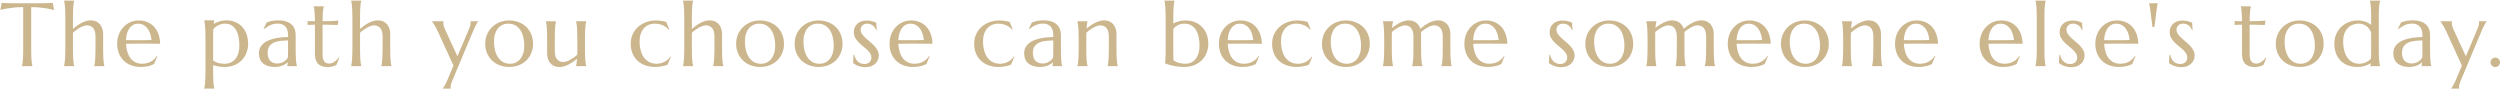 <svg width="3061" height="109" viewBox="0 0 3061 109" fill="none" xmlns="http://www.w3.org/2000/svg">
<path d="M3049.45 76.273C3049.45 75.486 3049.59 74.752 3049.88 74.071C3050.2 73.355 3050.61 72.746 3051.11 72.245C3051.65 71.708 3052.26 71.296 3052.94 71.01C3053.66 70.688 3054.41 70.526 3055.2 70.526C3056.02 70.526 3056.77 70.688 3057.45 71.01C3058.17 71.296 3058.78 71.708 3059.28 72.245C3059.81 72.746 3060.23 73.355 3060.51 74.071C3060.83 74.752 3061 75.486 3061 76.273C3061 77.921 3060.44 79.299 3059.33 80.409C3058.22 81.519 3056.84 82.074 3055.2 82.074C3054.41 82.074 3053.66 81.913 3052.94 81.591C3052.26 81.304 3051.65 80.91 3051.11 80.409C3050.61 79.872 3050.2 79.263 3049.88 78.583C3049.59 77.867 3049.45 77.097 3049.45 76.273Z" fill="#CCB68D"/>
<path d="M3014.35 80.356L2995.45 38.998C2994.77 37.422 2994.03 35.919 2993.25 34.486C2992.46 33.018 2991.71 31.711 2990.99 30.565C2990.31 29.42 2989.7 28.471 2989.16 27.719C2988.63 26.931 2988.27 26.43 2988.09 26.215V26L3002.16 26V26.215C3002.09 26.394 3002.04 26.662 3002 27.02C3001.96 27.379 3001.95 27.701 3001.95 27.987C3001.95 29.097 3002.11 30.333 3002.43 31.693C3002.79 33.018 3003.43 34.683 3004.36 36.688L3019.19 68.915L3032.72 37.118C3033.3 35.793 3033.87 34.343 3034.44 32.768C3035.05 31.192 3035.35 29.599 3035.35 27.987C3035.35 27.522 3035.32 27.146 3035.25 26.859C3035.18 26.537 3035.1 26.322 3035.03 26.215V26L3044.7 26V26.215C3044.06 26.895 3043.23 28.113 3042.23 29.867C3041.26 31.586 3040.22 33.752 3039.11 36.366L3013.49 97.382C3012.92 98.707 3012.33 100.157 3011.72 101.732C3011.15 103.308 3010.86 104.901 3010.86 106.513C3010.86 106.978 3010.9 107.354 3010.97 107.641C3011.04 107.963 3011.11 108.178 3011.18 108.285V108.5H3001.14V108.285C3001.82 107.605 3002.64 106.405 3003.61 104.687C3004.61 103.004 3005.67 100.873 3006.78 98.295L3014.35 80.356Z" fill="#CCB68D"/>
<path d="M2930.38 65.155C2930.38 62.327 2930.95 59.874 2932.1 57.797C2933.28 55.72 2934.84 53.948 2936.77 52.48C2938.71 51.011 2940.91 49.83 2943.38 48.935C2945.85 48.004 2948.41 47.287 2951.06 46.786C2953.71 46.249 2956.32 45.891 2958.9 45.712C2961.48 45.497 2963.84 45.372 2965.99 45.336V42.597C2965.99 40.233 2965.69 38.192 2965.08 36.474C2964.47 34.755 2963.61 33.34 2962.5 32.23C2961.39 31.085 2960.05 30.243 2958.47 29.706C2956.93 29.133 2955.23 28.847 2953.37 28.847C2952.08 28.847 2950.81 28.954 2949.56 29.169C2948.3 29.384 2947 29.742 2945.64 30.243C2944.31 30.744 2942.9 31.425 2941.39 32.284C2939.92 33.144 2938.33 34.236 2936.61 35.56L2936.08 35.238L2939.73 27.665C2940.91 27.128 2942.07 26.698 2943.22 26.376C2944.36 26.018 2945.53 25.731 2946.71 25.517C2947.89 25.302 2949.09 25.159 2950.31 25.087C2951.56 24.98 2952.87 24.926 2954.23 24.926C2957.99 24.926 2961.19 25.391 2963.84 26.322C2966.53 27.217 2968.71 28.471 2970.4 30.082C2972.12 31.658 2973.37 33.52 2974.16 35.668C2974.94 37.781 2975.34 40.054 2975.34 42.489V59.999C2975.34 63.043 2975.37 65.71 2975.45 68.002C2975.55 70.258 2975.66 72.209 2975.77 73.856C2975.91 75.504 2976.07 76.882 2976.25 77.992C2976.47 79.102 2976.68 80.033 2976.9 80.785V81H2965.03V80.785C2965.2 80.212 2965.33 79.568 2965.4 78.852C2965.51 78.135 2965.6 77.276 2965.67 76.273C2964.92 76.918 2964.02 77.58 2962.98 78.261C2961.98 78.941 2960.82 79.568 2959.49 80.141C2958.2 80.678 2956.75 81.107 2955.14 81.43C2953.57 81.788 2951.83 81.967 2949.93 81.967C2943.7 81.967 2938.89 80.517 2935.48 77.616C2932.08 74.68 2930.38 70.526 2930.38 65.155ZM2965.99 49.525C2962.73 49.561 2959.6 49.758 2956.59 50.116C2953.58 50.438 2950.92 51.137 2948.59 52.211C2946.3 53.285 2944.45 54.825 2943.06 56.83C2941.7 58.8 2941.02 61.431 2941.02 64.726C2941.02 68.951 2942.07 72.174 2944.19 74.394C2946.3 76.614 2949.22 77.724 2952.94 77.724C2954.66 77.724 2956.22 77.491 2957.61 77.025C2959.05 76.524 2960.3 75.915 2961.37 75.199C2962.48 74.447 2963.41 73.642 2964.17 72.782C2964.92 71.887 2965.49 71.028 2965.88 70.204C2965.96 68.843 2965.99 67.34 2965.99 65.692C2965.99 64.009 2965.99 62.112 2965.99 59.999V49.525Z" fill="#CCB68D"/>
<path d="M2887.18 25.033C2888.64 25.033 2890.11 25.159 2891.58 25.409C2893.05 25.66 2894.48 26.018 2895.88 26.483C2897.27 26.949 2898.6 27.522 2899.85 28.202C2901.11 28.883 2902.23 29.652 2903.24 30.512V21.703C2903.24 18.66 2903.2 16.01 2903.13 13.754C2903.06 11.462 2902.95 9.493 2902.81 7.846C2902.66 6.199 2902.5 4.82 2902.32 3.71C2902.14 2.6 2901.95 1.669 2901.73 0.917V0.702L2914.14 0.702V0.917C2913.92 1.669 2913.71 2.6 2913.5 3.71C2913.32 4.82 2913.15 6.199 2913.01 7.846C2912.9 9.493 2912.8 11.462 2912.69 13.754C2912.62 16.01 2912.58 18.66 2912.58 21.703V59.999C2912.58 63.043 2912.62 65.71 2912.69 68.002C2912.8 70.258 2912.9 72.209 2913.01 73.856C2913.15 75.504 2913.32 76.882 2913.5 77.992C2913.71 79.102 2913.92 80.033 2914.14 80.785V81L2902.27 81V80.785C2902.38 80.499 2902.47 80.087 2902.54 79.55C2902.61 78.977 2902.7 78.279 2902.81 77.455C2900.98 78.601 2898.69 79.639 2895.93 80.57C2893.17 81.501 2889.97 81.967 2886.32 81.967C2882.06 81.967 2878.19 81.304 2874.72 79.98C2871.24 78.655 2868.27 76.757 2865.8 74.286C2863.36 71.815 2861.49 68.826 2860.16 65.316C2858.84 61.772 2858.17 57.797 2858.17 53.393C2858.17 49.346 2858.89 45.605 2860.32 42.167C2861.75 38.694 2863.76 35.686 2866.34 33.144C2868.92 30.601 2871.98 28.614 2875.52 27.182C2879.07 25.749 2882.95 25.033 2887.18 25.033ZM2903.24 39.965C2901.8 36.205 2899.75 33.43 2897.06 31.64C2894.41 29.849 2891.42 28.954 2888.09 28.954C2885.3 28.954 2882.72 29.455 2880.36 30.458C2877.99 31.425 2875.97 32.839 2874.29 34.701C2872.6 36.563 2871.28 38.855 2870.31 41.576C2869.38 44.262 2868.92 47.323 2868.92 50.761C2868.92 54.628 2869.34 58.227 2870.2 61.557C2871.06 64.887 2872.32 67.787 2873.96 70.258C2875.65 72.693 2877.72 74.608 2880.19 76.005C2882.67 77.366 2885.51 78.046 2888.73 78.046C2890.42 78.046 2891.99 77.849 2893.46 77.455C2894.93 77.061 2896.27 76.56 2897.49 75.951C2898.71 75.342 2899.78 74.68 2900.71 73.964C2901.64 73.212 2902.41 72.478 2903.02 71.762C2903.09 70.222 2903.15 68.467 2903.18 66.498C2903.22 64.529 2903.24 62.362 2903.24 59.999V39.965Z" fill="#CCB68D"/>
<path d="M2786.5 53.393C2786.5 49.346 2787.25 45.605 2788.76 42.167C2790.26 38.694 2792.32 35.686 2794.93 33.144C2797.58 30.601 2800.7 28.614 2804.28 27.182C2807.86 25.749 2811.71 25.033 2815.83 25.033C2819.87 25.033 2823.67 25.713 2827.21 27.074C2830.79 28.399 2833.91 30.297 2836.56 32.768C2839.21 35.238 2841.29 38.246 2842.79 41.791C2844.33 45.336 2845.1 49.31 2845.1 53.715C2845.1 57.403 2844.46 60.948 2843.17 64.35C2841.88 67.751 2839.98 70.759 2837.47 73.373C2834.97 75.987 2831.89 78.082 2828.23 79.657C2824.62 81.197 2820.45 81.967 2815.72 81.967C2811.71 81.967 2807.93 81.304 2804.39 79.98C2800.84 78.655 2797.74 76.757 2795.09 74.286C2792.44 71.815 2790.35 68.826 2788.81 65.316C2787.27 61.772 2786.5 57.797 2786.5 53.393ZM2816.96 78.046C2819.5 78.046 2821.82 77.545 2823.94 76.542C2826.09 75.539 2827.93 74.089 2829.47 72.191C2831.01 70.294 2832.21 67.984 2833.07 65.263C2833.93 62.541 2834.36 59.462 2834.36 56.024C2834.36 52.157 2833.95 48.577 2833.12 45.282C2832.3 41.952 2831.06 39.088 2829.42 36.688C2827.8 34.254 2825.76 32.356 2823.29 30.995C2820.82 29.634 2817.94 28.954 2814.65 28.954C2812.1 28.954 2809.78 29.455 2807.66 30.458C2805.55 31.425 2803.71 32.839 2802.13 34.701C2800.59 36.563 2799.39 38.855 2798.53 41.576C2797.67 44.262 2797.24 47.323 2797.24 50.761C2797.24 54.628 2797.65 58.227 2798.48 61.557C2799.34 64.887 2800.59 67.787 2802.24 70.258C2803.89 72.693 2805.93 74.608 2808.36 76.005C2810.83 77.366 2813.7 78.046 2816.96 78.046Z" fill="#CCB68D"/>
<path d="M2762.74 77.831C2763.81 77.831 2764.87 77.634 2765.91 77.24C2766.98 76.846 2768 76.309 2768.97 75.629C2769.97 74.949 2770.92 74.179 2771.82 73.319C2772.75 72.424 2773.61 71.493 2774.39 70.526L2774.93 70.795L2771.44 79.442C2771.01 79.657 2770.47 79.926 2769.83 80.248C2769.22 80.534 2768.47 80.803 2767.57 81.054C2766.71 81.34 2765.69 81.573 2764.51 81.752C2763.33 81.967 2761.93 82.074 2760.32 82.074C2755.52 82.074 2751.78 80.785 2749.1 78.207C2746.45 75.593 2745.12 71.529 2745.12 66.015V30.189L2736.1 30.512V25.785C2737.21 25.857 2738.53 25.91 2740.07 25.946C2741.61 25.982 2743.3 26 2745.12 26C2745.09 23.458 2745.01 21.22 2744.91 19.286C2744.84 17.317 2744.73 15.616 2744.58 14.184C2744.48 12.716 2744.33 11.48 2744.16 10.477C2743.98 9.475 2743.8 8.633 2743.62 7.953V7.738L2756.03 7.738V7.953C2755.81 8.633 2755.61 9.475 2755.43 10.477C2755.26 11.48 2755.09 12.698 2754.95 14.13C2754.84 15.562 2754.74 17.263 2754.63 19.232C2754.56 21.166 2754.5 23.422 2754.47 26C2756.72 25.964 2758.93 25.928 2761.07 25.893C2763.26 25.821 2765.23 25.749 2766.98 25.678C2768.77 25.57 2770.28 25.481 2771.49 25.409C2772.75 25.302 2773.57 25.212 2773.96 25.141L2773 30.619C2771.17 30.583 2769.26 30.53 2767.25 30.458C2765.53 30.386 2763.56 30.333 2761.34 30.297C2759.12 30.261 2756.83 30.225 2754.47 30.189V67.143C2754.47 69.363 2754.7 71.171 2755.17 72.567C2755.67 73.928 2756.29 75.002 2757.05 75.79C2757.83 76.578 2758.71 77.115 2759.68 77.401C2760.68 77.688 2761.7 77.831 2762.74 77.831Z" fill="#CCB68D"/>
<path d="M2684.6 36.796L2683.85 36.903C2683.6 36.08 2683.19 35.203 2682.61 34.272C2682.08 33.34 2681.36 32.481 2680.46 31.693C2679.61 30.906 2678.55 30.261 2677.3 29.76C2676.08 29.223 2674.66 28.954 2673.05 28.954C2671.94 28.954 2670.89 29.115 2669.88 29.438C2668.92 29.76 2668.06 30.243 2667.31 30.888C2666.59 31.496 2666.02 32.266 2665.59 33.197C2665.16 34.128 2664.94 35.22 2664.94 36.474C2664.94 38.228 2665.48 39.911 2666.55 41.523C2667.66 43.098 2669.04 44.673 2670.69 46.249C2672.34 47.789 2674.11 49.346 2676.01 50.922C2677.94 52.497 2679.73 54.145 2681.38 55.863C2683.03 57.582 2684.39 59.426 2685.46 61.395C2686.57 63.329 2687.12 65.424 2687.12 67.68C2687.12 69.506 2686.8 71.296 2686.16 73.051C2685.51 74.769 2684.51 76.309 2683.15 77.67C2681.83 79.031 2680.11 80.141 2677.99 81C2675.92 81.824 2673.43 82.235 2670.53 82.235C2668.81 82.235 2667.2 82.074 2665.69 81.752C2664.23 81.43 2662.87 81.036 2661.61 80.57C2660.39 80.069 2659.28 79.532 2658.28 78.959C2657.32 78.35 2656.46 77.777 2655.7 77.24L2656.24 67.035H2657.1C2657.46 68.718 2658 70.258 2658.71 71.654C2659.43 73.051 2660.31 74.25 2661.34 75.253C2662.42 76.22 2663.64 76.99 2665 77.562C2666.36 78.1 2667.84 78.368 2669.45 78.368C2672.1 78.368 2674.2 77.634 2675.74 76.166C2677.31 74.698 2678.1 72.782 2678.1 70.419C2678.1 68.521 2677.56 66.784 2676.49 65.209C2675.45 63.598 2674.13 62.058 2672.52 60.59C2670.9 59.122 2669.17 57.654 2667.31 56.185C2665.48 54.717 2663.76 53.16 2662.15 51.513C2660.54 49.83 2659.2 48.004 2658.12 46.034C2657.08 44.029 2656.56 41.755 2656.56 39.213C2656.56 37.136 2656.94 35.238 2657.69 33.52C2658.48 31.765 2659.55 30.279 2660.91 29.061C2662.31 27.808 2663.96 26.841 2665.86 26.161C2667.75 25.481 2669.83 25.141 2672.09 25.141C2675.06 25.141 2677.53 25.463 2679.5 26.107C2681.5 26.716 2683.03 27.307 2684.06 27.88L2684.6 36.796Z" fill="#CCB68D"/>
<path d="M2642.09 4.086C2641.95 4.337 2641.81 4.677 2641.66 5.106C2641.56 5.536 2641.43 6.181 2641.29 7.04C2641.14 7.864 2640.98 8.956 2640.8 10.316C2640.63 11.641 2640.39 13.342 2640.11 15.419C2639.86 17.46 2639.55 19.931 2639.19 22.831C2638.84 25.731 2638.41 29.133 2637.9 33.036H2635.49C2634.99 29.097 2634.54 25.696 2634.14 22.831C2633.79 19.931 2633.48 17.46 2633.23 15.419C2632.98 13.342 2632.75 11.641 2632.53 10.316C2632.35 8.956 2632.19 7.864 2632.05 7.04C2631.91 6.181 2631.76 5.536 2631.62 5.106C2631.51 4.677 2631.41 4.337 2631.3 4.086V3.979L2642.09 3.979V4.086Z" fill="#CCB68D"/>
<path d="M2594.11 81.967C2590.13 81.967 2586.41 81.34 2582.94 80.087C2579.46 78.834 2576.44 77.007 2573.86 74.608C2571.28 72.174 2569.24 69.184 2567.74 65.639C2566.27 62.058 2565.53 57.976 2565.53 53.393C2565.53 49.346 2566.21 45.605 2567.58 42.167C2568.94 38.694 2570.82 35.686 2573.21 33.144C2575.61 30.601 2578.41 28.614 2581.59 27.182C2584.82 25.749 2588.29 25.033 2592.01 25.033C2595.7 25.033 2599.12 25.678 2602.27 26.967C2605.42 28.22 2608.14 30.064 2610.44 32.499C2612.76 34.898 2614.59 37.888 2615.92 41.469C2617.28 45.014 2618.01 49.06 2618.12 53.607C2614.07 53.536 2610.02 53.482 2605.98 53.446C2601.93 53.41 2597.72 53.393 2593.36 53.393C2590.24 53.393 2587.2 53.41 2584.23 53.446C2581.29 53.482 2578.64 53.536 2576.28 53.607C2576.49 57.331 2577.06 60.697 2578 63.705C2578.96 66.713 2580.27 69.291 2581.92 71.439C2583.6 73.552 2585.62 75.181 2587.99 76.327C2590.38 77.473 2593.09 78.046 2596.1 78.046C2598.17 78.046 2600.12 77.813 2601.95 77.348C2603.81 76.846 2605.5 76.166 2607 75.307C2608.5 74.447 2609.85 73.445 2611.03 72.299C2612.21 71.117 2613.21 69.846 2614.04 68.485L2614.68 68.808L2610.71 78.368C2608.77 79.371 2606.46 80.23 2603.78 80.946C2601.09 81.627 2597.87 81.967 2594.11 81.967ZM2586.96 49.203C2590.55 49.203 2594.13 49.203 2597.71 49.203C2601.32 49.167 2604.6 49.096 2607.54 48.988C2607.21 45.873 2606.61 43.08 2605.71 40.609C2604.81 38.139 2603.67 36.044 2602.27 34.325C2600.88 32.606 2599.23 31.282 2597.33 30.351C2595.43 29.42 2593.34 28.954 2591.05 28.954C2588.97 28.954 2587.05 29.42 2585.3 30.351C2583.58 31.246 2582.08 32.553 2580.79 34.272C2579.5 35.99 2578.46 38.103 2577.67 40.609C2576.89 43.08 2576.42 45.909 2576.28 49.096C2577.89 49.167 2579.59 49.203 2581.38 49.203C2583.17 49.203 2585.03 49.203 2586.96 49.203Z" fill="#CCB68D"/>
<path d="M2549.83 36.796L2549.08 36.903C2548.83 36.08 2548.41 35.203 2547.84 34.272C2547.3 33.34 2546.59 32.481 2545.69 31.693C2544.83 30.906 2543.78 30.261 2542.52 29.76C2541.31 29.223 2539.89 28.954 2538.28 28.954C2537.17 28.954 2536.11 29.115 2535.11 29.438C2534.15 29.76 2533.29 30.243 2532.53 30.888C2531.82 31.496 2531.25 32.266 2530.82 33.197C2530.39 34.128 2530.17 35.22 2530.17 36.474C2530.17 38.228 2530.71 39.911 2531.78 41.523C2532.89 43.098 2534.27 44.673 2535.92 46.249C2537.57 47.789 2539.34 49.346 2541.24 50.922C2543.17 52.497 2544.96 54.145 2546.61 55.863C2548.25 57.582 2549.61 59.426 2550.69 61.395C2551.8 63.329 2552.35 65.424 2552.35 67.68C2552.35 69.506 2552.03 71.296 2551.39 73.051C2550.74 74.769 2549.74 76.309 2548.38 77.67C2547.05 79.031 2545.34 80.141 2543.22 81C2541.15 81.824 2538.66 82.235 2535.76 82.235C2534.04 82.235 2532.43 82.074 2530.92 81.752C2529.45 81.43 2528.09 81.036 2526.84 80.57C2525.62 80.069 2524.51 79.532 2523.51 78.959C2522.54 78.35 2521.68 77.777 2520.93 77.24L2521.47 67.035H2522.33C2522.69 68.718 2523.22 70.258 2523.94 71.654C2524.66 73.051 2525.53 74.25 2526.57 75.253C2527.65 76.22 2528.86 76.99 2530.22 77.562C2531.59 78.1 2533.07 78.368 2534.68 78.368C2537.33 78.368 2539.43 77.634 2540.97 76.166C2542.54 74.698 2543.33 72.782 2543.33 70.419C2543.33 68.521 2542.79 66.784 2541.72 65.209C2540.68 63.598 2539.36 62.058 2537.74 60.59C2536.13 59.122 2534.4 57.654 2532.53 56.185C2530.71 54.717 2528.99 53.16 2527.38 51.513C2525.77 49.83 2524.42 48.004 2523.35 46.034C2522.31 44.029 2521.79 41.755 2521.79 39.213C2521.79 37.136 2522.17 35.238 2522.92 33.52C2523.71 31.765 2524.78 30.279 2526.14 29.061C2527.54 27.808 2529.19 26.841 2531.08 26.161C2532.98 25.481 2535.06 25.141 2537.31 25.141C2540.29 25.141 2542.76 25.463 2544.73 26.107C2546.73 26.716 2548.25 27.307 2549.29 27.88L2549.83 36.796Z" fill="#CCB68D"/>
<path d="M2493.84 21.703C2493.84 18.66 2493.79 16.01 2493.68 13.754C2493.61 11.462 2493.5 9.493 2493.36 7.846C2493.25 6.199 2493.09 4.82 2492.87 3.71C2492.69 2.6 2492.5 1.669 2492.28 0.917V0.702L2504.69 0.702V0.917C2504.48 1.669 2504.28 2.6 2504.1 3.71C2503.92 4.82 2503.76 6.199 2503.62 7.846C2503.47 9.493 2503.37 11.462 2503.29 13.754C2503.22 16.01 2503.19 18.66 2503.19 21.703V59.999C2503.19 63.043 2503.22 65.71 2503.29 68.002C2503.37 70.258 2503.47 72.209 2503.62 73.856C2503.76 75.504 2503.92 76.882 2504.1 77.992C2504.28 79.102 2504.48 80.033 2504.69 80.785V81H2492.28V80.785C2492.5 80.033 2492.69 79.102 2492.87 77.992C2493.09 76.882 2493.25 75.504 2493.36 73.856C2493.5 72.209 2493.61 70.258 2493.68 68.002C2493.79 65.71 2493.84 63.043 2493.84 59.999V21.703Z" fill="#CCB68D"/>
<path d="M2452.46 81.967C2448.49 81.967 2444.76 81.34 2441.29 80.087C2437.82 78.834 2434.79 77.007 2432.21 74.608C2429.63 72.174 2427.59 69.184 2426.09 65.639C2424.62 62.058 2423.89 57.976 2423.89 53.393C2423.89 49.346 2424.57 45.605 2425.93 42.167C2427.29 38.694 2429.17 35.686 2431.57 33.144C2433.97 30.601 2436.76 28.614 2439.95 27.182C2443.17 25.749 2446.64 25.033 2450.37 25.033C2454.06 25.033 2457.47 25.678 2460.63 26.967C2463.78 28.22 2466.5 30.064 2468.79 32.499C2471.12 34.898 2472.94 37.888 2474.27 41.469C2475.63 45.014 2476.36 49.06 2476.47 53.607C2472.42 53.536 2468.38 53.482 2464.33 53.446C2460.29 53.41 2456.08 53.393 2451.71 53.393C2448.59 53.393 2445.55 53.41 2442.58 53.446C2439.64 53.482 2436.99 53.536 2434.63 53.607C2434.84 57.331 2435.42 60.697 2436.35 63.705C2437.32 66.713 2438.62 69.291 2440.27 71.439C2441.95 73.552 2443.98 75.181 2446.34 76.327C2448.74 77.473 2451.44 78.046 2454.45 78.046C2456.53 78.046 2458.48 77.813 2460.3 77.348C2462.17 76.846 2463.85 76.166 2465.35 75.307C2466.86 74.447 2468.2 73.445 2469.38 72.299C2470.56 71.117 2471.57 69.846 2472.39 68.485L2473.03 68.808L2469.06 78.368C2467.12 79.371 2464.82 80.23 2462.13 80.946C2459.44 81.627 2456.22 81.967 2452.46 81.967ZM2445.32 49.203C2448.9 49.203 2452.48 49.203 2456.06 49.203C2459.68 49.167 2462.95 49.096 2465.89 48.988C2465.57 45.873 2464.96 43.08 2464.06 40.609C2463.17 38.139 2462.02 36.044 2460.63 34.325C2459.23 32.606 2457.58 31.282 2455.68 30.351C2453.79 29.42 2451.69 28.954 2449.4 28.954C2447.32 28.954 2445.41 29.42 2443.65 30.351C2441.93 31.246 2440.43 32.553 2439.14 34.272C2437.85 35.99 2436.81 38.103 2436.03 40.609C2435.24 43.08 2434.77 45.909 2434.63 49.096C2436.24 49.167 2437.94 49.203 2439.73 49.203C2441.52 49.203 2443.38 49.203 2445.32 49.203Z" fill="#CCB68D"/>
<path d="M2348.86 81.967C2344.89 81.967 2341.17 81.34 2337.69 80.087C2334.22 78.834 2331.19 77.007 2328.62 74.608C2326.04 72.174 2324 69.184 2322.49 65.639C2321.02 62.058 2320.29 57.976 2320.29 53.393C2320.29 49.346 2320.97 45.605 2322.33 42.167C2323.69 38.694 2325.57 35.686 2327.97 33.144C2330.37 30.601 2333.16 28.614 2336.35 27.182C2339.57 25.749 2343.05 25.033 2346.77 25.033C2350.46 25.033 2353.88 25.678 2357.03 26.967C2360.18 28.22 2362.9 30.064 2365.19 32.499C2367.52 34.898 2369.35 37.888 2370.67 41.469C2372.03 45.014 2372.77 49.06 2372.87 53.607C2368.83 53.536 2364.78 53.482 2360.73 53.446C2356.69 53.41 2352.48 53.393 2348.11 53.393C2345 53.393 2341.95 53.41 2338.98 53.446C2336.05 53.482 2333.4 53.536 2331.03 53.607C2331.25 57.331 2331.82 60.697 2332.75 63.705C2333.72 66.713 2335.02 69.291 2336.67 71.439C2338.35 73.552 2340.38 75.181 2342.74 76.327C2345.14 77.473 2347.84 78.046 2350.85 78.046C2352.93 78.046 2354.88 77.813 2356.71 77.348C2358.57 76.846 2360.25 76.166 2361.75 75.307C2363.26 74.447 2364.6 73.445 2365.78 72.299C2366.96 71.117 2367.97 69.846 2368.79 68.485L2369.44 68.808L2365.46 78.368C2363.53 79.371 2361.22 80.23 2358.53 80.946C2355.85 81.627 2352.62 81.967 2348.86 81.967ZM2341.72 49.203C2345.3 49.203 2348.88 49.203 2352.46 49.203C2356.08 49.167 2359.36 49.096 2362.29 48.988C2361.97 45.873 2361.36 43.08 2360.47 40.609C2359.57 38.139 2358.42 36.044 2357.03 34.325C2355.63 32.606 2353.98 31.282 2352.09 30.351C2350.19 29.42 2348.09 28.954 2345.8 28.954C2343.73 28.954 2341.81 29.42 2340.06 30.351C2338.34 31.246 2336.83 32.553 2335.54 34.272C2334.25 35.99 2333.22 38.103 2332.43 40.609C2331.64 43.08 2331.18 45.909 2331.03 49.096C2332.64 49.167 2334.34 49.203 2336.13 49.203C2337.93 49.203 2339.79 49.203 2341.72 49.203Z" fill="#CCB68D"/>
<path d="M2293.74 44.799C2293.74 40.072 2292.79 36.599 2290.89 34.379C2288.99 32.159 2286.45 31.049 2283.26 31.049C2282.12 31.049 2280.83 31.299 2279.39 31.801C2277.96 32.266 2276.49 32.911 2274.99 33.734C2273.49 34.522 2271.98 35.453 2270.48 36.527C2268.97 37.602 2267.56 38.747 2266.24 39.965L2266.13 47.001V59.999C2266.13 63.043 2266.16 65.71 2266.24 68.002C2266.31 70.258 2266.41 72.209 2266.56 73.856C2266.7 75.504 2266.86 76.882 2267.04 77.992C2267.22 79.102 2267.42 80.033 2267.63 80.785V81H2255.22V80.785C2255.44 80.033 2255.64 79.102 2255.82 77.992C2256.03 76.882 2256.19 75.504 2256.3 73.856C2256.44 72.209 2256.55 70.258 2256.62 68.002C2256.73 65.71 2256.78 63.043 2256.78 59.999V47.001C2256.78 43.957 2256.73 41.308 2256.62 39.052C2256.55 36.76 2256.44 34.791 2256.3 33.144C2256.19 31.496 2256.03 30.118 2255.82 29.008C2255.64 27.898 2255.44 26.967 2255.22 26.215V26L2267.63 26V26.215C2267.35 27.11 2267.11 28.256 2266.93 29.652C2266.79 31.013 2266.63 32.803 2266.45 35.023C2267.92 33.806 2269.49 32.589 2271.18 31.371C2272.9 30.154 2274.67 29.079 2276.49 28.148C2278.32 27.182 2280.18 26.412 2282.08 25.839C2283.98 25.23 2285.84 24.926 2287.67 24.926C2290.46 24.926 2292.82 25.409 2294.76 26.376C2296.73 27.343 2298.32 28.614 2299.54 30.189C2300.79 31.765 2301.68 33.573 2302.22 35.614C2302.79 37.62 2303.08 39.66 2303.08 41.737V59.999C2303.08 63.043 2303.12 65.71 2303.19 68.002C2303.26 70.258 2303.37 72.209 2303.51 73.856C2303.65 75.504 2303.82 76.882 2303.99 77.992C2304.17 79.102 2304.37 80.033 2304.58 80.785V81H2292.18V80.785C2292.39 80.033 2292.59 79.102 2292.77 77.992C2292.98 76.882 2293.14 75.504 2293.25 73.856C2293.4 72.209 2293.5 70.258 2293.57 68.002C2293.68 65.71 2293.74 63.043 2293.74 59.999V44.799Z" fill="#CCB68D"/>
<path d="M2180.6 53.393C2180.6 49.346 2181.35 45.605 2182.85 42.167C2184.36 38.694 2186.42 35.686 2189.03 33.144C2191.68 30.601 2194.8 28.614 2198.38 27.182C2201.96 25.749 2205.81 25.033 2209.92 25.033C2213.97 25.033 2217.77 25.713 2221.31 27.074C2224.89 28.399 2228.01 30.297 2230.66 32.768C2233.31 35.238 2235.38 38.246 2236.89 41.791C2238.43 45.336 2239.2 49.31 2239.2 53.715C2239.2 57.403 2238.55 60.948 2237.26 64.35C2235.97 67.751 2234.08 70.759 2231.57 73.373C2229.06 75.987 2225.98 78.082 2222.33 79.657C2218.72 81.197 2214.54 81.967 2209.82 81.967C2205.81 81.967 2202.03 81.304 2198.48 79.98C2194.94 78.655 2191.84 76.757 2189.19 74.286C2186.54 71.815 2184.45 68.826 2182.91 65.316C2181.37 61.772 2180.6 57.797 2180.6 53.393ZM2211.05 78.046C2213.6 78.046 2215.92 77.545 2218.04 76.542C2220.18 75.539 2222.03 74.089 2223.57 72.191C2225.11 70.294 2226.31 67.984 2227.17 65.263C2228.03 62.541 2228.46 59.462 2228.46 56.024C2228.46 52.157 2228.04 48.577 2227.22 45.282C2226.4 41.952 2225.16 39.088 2223.51 36.688C2221.9 34.254 2219.86 32.356 2217.39 30.995C2214.92 29.634 2212.04 28.954 2208.74 28.954C2206.2 28.954 2203.87 29.455 2201.76 30.458C2199.65 31.425 2197.8 32.839 2196.23 34.701C2194.69 36.563 2193.49 38.855 2192.63 41.576C2191.77 44.262 2191.34 47.323 2191.34 50.761C2191.34 54.628 2191.75 58.227 2192.58 61.557C2193.44 64.887 2194.69 67.787 2196.34 70.258C2197.98 72.693 2200.02 74.608 2202.46 76.005C2204.93 77.366 2207.79 78.046 2211.05 78.046Z" fill="#CCB68D"/>
<path d="M2144.05 81.967C2140.08 81.967 2136.36 81.34 2132.88 80.087C2129.41 78.834 2126.38 77.007 2123.8 74.608C2121.23 72.174 2119.19 69.184 2117.68 65.639C2116.21 62.058 2115.48 57.976 2115.48 53.393C2115.48 49.346 2116.16 45.605 2117.52 42.167C2118.88 38.694 2120.76 35.686 2123.16 33.144C2125.56 30.601 2128.35 28.614 2131.54 27.182C2134.76 25.749 2138.24 25.033 2141.96 25.033C2145.65 25.033 2149.07 25.678 2152.22 26.967C2155.37 28.22 2158.09 30.064 2160.38 32.499C2162.71 34.898 2164.54 37.888 2165.86 41.469C2167.22 45.014 2167.96 49.06 2168.06 53.607C2164.02 53.536 2159.97 53.482 2155.92 53.446C2151.88 53.41 2147.67 53.393 2143.3 53.393C2140.19 53.393 2137.14 53.41 2134.17 53.446C2131.23 53.482 2128.58 53.536 2126.22 53.607C2126.44 57.331 2127.01 60.697 2127.94 63.705C2128.91 66.713 2130.21 69.291 2131.86 71.439C2133.54 73.552 2135.57 75.181 2137.93 76.327C2140.33 77.473 2143.03 78.046 2146.04 78.046C2148.12 78.046 2150.07 77.813 2151.9 77.348C2153.76 76.846 2155.44 76.166 2156.94 75.307C2158.45 74.447 2159.79 73.445 2160.97 72.299C2162.15 71.117 2163.16 69.846 2163.98 68.485L2164.62 68.808L2160.65 78.368C2158.72 79.371 2156.41 80.23 2153.72 80.946C2151.04 81.627 2147.81 81.967 2144.05 81.967ZM2136.91 49.203C2140.49 49.203 2144.07 49.203 2147.65 49.203C2151.27 49.167 2154.55 49.096 2157.48 48.988C2157.16 45.873 2156.55 43.08 2155.66 40.609C2154.76 38.139 2153.61 36.044 2152.22 34.325C2150.82 32.606 2149.17 31.282 2147.28 30.351C2145.38 29.42 2143.28 28.954 2140.99 28.954C2138.92 28.954 2137 29.42 2135.25 30.351C2133.53 31.246 2132.02 32.553 2130.73 34.272C2129.44 35.99 2128.41 38.103 2127.62 40.609C2126.83 43.08 2126.36 45.909 2126.22 49.096C2127.83 49.167 2129.53 49.203 2131.32 49.203C2133.11 49.203 2134.98 49.203 2136.91 49.203Z" fill="#CCB68D"/>
<path d="M2053.1 44.799C2053.1 42.435 2052.85 40.395 2052.35 38.676C2051.88 36.957 2051.18 35.543 2050.25 34.433C2049.36 33.287 2048.27 32.445 2046.98 31.908C2045.69 31.335 2044.26 31.049 2042.68 31.049C2041.61 31.049 2040.41 31.264 2039.08 31.693C2037.76 32.123 2036.38 32.714 2034.95 33.466C2033.55 34.182 2032.13 35.023 2030.7 35.99C2029.31 36.957 2027.98 37.995 2026.73 39.105C2026.66 40.251 2026.62 41.487 2026.62 42.812C2026.62 44.101 2026.62 45.497 2026.62 47.001V59.999C2026.62 63.043 2026.66 65.71 2026.73 68.002C2026.8 70.258 2026.91 72.209 2027.05 73.856C2027.19 75.504 2027.35 76.882 2027.53 77.992C2027.71 79.102 2027.91 80.033 2028.12 80.785V81H2015.72V80.785C2015.93 80.033 2016.13 79.102 2016.31 77.992C2016.52 76.882 2016.68 75.504 2016.79 73.856C2016.93 72.209 2017.04 70.258 2017.11 68.002C2017.22 65.71 2017.27 63.043 2017.27 59.999V47.001C2017.27 43.957 2017.22 41.308 2017.11 39.052C2017.04 36.76 2016.93 34.791 2016.79 33.144C2016.68 31.496 2016.52 30.118 2016.31 29.008C2016.13 27.898 2015.93 26.967 2015.72 26.215V26L2028.12 26V26.215C2027.84 27.038 2027.6 28.095 2027.43 29.384C2027.28 30.637 2027.12 32.23 2026.94 34.164C2028.37 33.018 2029.91 31.89 2031.56 30.78C2033.21 29.67 2034.89 28.686 2036.61 27.826C2038.36 26.967 2040.12 26.269 2041.87 25.731C2043.63 25.194 2045.37 24.926 2047.08 24.926C2049.12 24.926 2050.93 25.194 2052.51 25.731C2054.08 26.269 2055.46 27.003 2056.64 27.934C2057.83 28.865 2058.81 29.957 2059.6 31.21C2060.42 32.463 2061.05 33.806 2061.48 35.238C2062.95 33.985 2064.54 32.75 2066.26 31.532C2068.01 30.279 2069.8 29.169 2071.63 28.202C2073.49 27.235 2075.37 26.448 2077.27 25.839C2079.2 25.23 2081.08 24.926 2082.91 24.926C2085.7 24.926 2088.07 25.409 2090 26.376C2091.97 27.343 2093.56 28.614 2094.78 30.189C2096.03 31.765 2096.93 33.573 2097.46 35.614C2098.04 37.62 2098.32 39.66 2098.32 41.737V59.999C2098.32 63.043 2098.36 65.71 2098.43 68.002C2098.5 70.258 2098.61 72.209 2098.75 73.856C2098.9 75.504 2099.06 76.882 2099.24 77.992C2099.45 79.102 2099.67 80.033 2099.88 80.785V81H2087.42V80.785C2087.64 80.033 2087.83 79.102 2088.01 77.992C2088.23 76.882 2088.41 75.504 2088.55 73.856C2088.69 72.209 2088.8 70.258 2088.87 68.002C2088.94 65.71 2088.98 63.043 2088.98 59.999V44.799C2088.98 40.072 2088.03 36.599 2086.13 34.379C2084.23 32.159 2081.69 31.049 2078.5 31.049C2077.39 31.049 2076.16 31.264 2074.8 31.693C2073.47 32.123 2072.1 32.714 2070.66 33.466C2069.23 34.218 2067.8 35.095 2066.37 36.098C2064.93 37.065 2063.59 38.103 2062.34 39.213C2062.41 39.643 2062.45 40.072 2062.45 40.502C2062.45 40.932 2062.45 41.343 2062.45 41.737V59.999C2062.45 63.043 2062.48 65.71 2062.55 68.002C2062.66 70.258 2062.77 72.209 2062.88 73.856C2063.02 75.504 2063.18 76.882 2063.36 77.992C2063.57 79.102 2063.79 80.033 2064 80.785V81H2051.6V80.785C2051.81 80.033 2052.01 79.102 2052.19 77.992C2052.37 76.882 2052.53 75.504 2052.67 73.856C2052.81 72.209 2052.92 70.258 2052.99 68.002C2053.06 65.71 2053.1 63.043 2053.1 59.999V44.799Z" fill="#CCB68D"/>
<path d="M1941.09 53.393C1941.09 49.346 1941.84 45.605 1943.35 42.167C1944.85 38.694 1946.91 35.686 1949.52 33.144C1952.17 30.601 1955.29 28.614 1958.87 27.182C1962.45 25.749 1966.3 25.033 1970.42 25.033C1974.46 25.033 1978.26 25.713 1981.8 27.074C1985.38 28.399 1988.5 30.297 1991.15 32.768C1993.8 35.238 1995.88 38.246 1997.38 41.791C1998.92 45.336 1999.69 49.31 1999.69 53.715C1999.69 57.403 1999.04 60.948 1997.76 64.35C1996.47 67.751 1994.57 70.759 1992.06 73.373C1989.56 75.987 1986.48 78.082 1982.82 79.657C1979.21 81.197 1975.04 81.967 1970.31 81.967C1966.3 81.967 1962.52 81.304 1958.98 79.98C1955.43 78.655 1952.33 76.757 1949.68 74.286C1947.03 71.815 1944.94 68.826 1943.4 65.316C1941.86 61.772 1941.09 57.797 1941.09 53.393ZM1971.54 78.046C1974.09 78.046 1976.41 77.545 1978.53 76.542C1980.68 75.539 1982.52 74.089 1984.06 72.191C1985.6 70.294 1986.8 67.984 1987.66 65.263C1988.52 62.541 1988.95 59.462 1988.95 56.024C1988.95 52.157 1988.54 48.577 1987.71 45.282C1986.89 41.952 1985.65 39.088 1984.01 36.688C1982.39 34.254 1980.35 32.356 1977.88 30.995C1975.41 29.634 1972.53 28.954 1969.24 28.954C1966.69 28.954 1964.37 29.455 1962.25 30.458C1960.14 31.425 1958.3 32.839 1956.72 34.701C1955.18 36.563 1953.98 38.855 1953.12 41.576C1952.26 44.262 1951.83 47.323 1951.83 50.761C1951.83 54.628 1952.24 58.227 1953.07 61.557C1953.93 64.887 1955.18 67.787 1956.83 70.258C1958.48 72.693 1960.52 74.608 1962.95 76.005C1965.42 77.366 1968.29 78.046 1971.54 78.046Z" fill="#CCB68D"/>
<path d="M1925.39 36.796L1924.63 36.903C1924.38 36.08 1923.97 35.203 1923.4 34.272C1922.86 33.34 1922.15 32.481 1921.25 31.693C1920.39 30.906 1919.33 30.261 1918.08 29.76C1916.86 29.223 1915.45 28.954 1913.84 28.954C1912.73 28.954 1911.67 29.115 1910.67 29.438C1909.7 29.76 1908.84 30.243 1908.09 30.888C1907.37 31.496 1906.8 32.266 1906.37 33.197C1905.94 34.128 1905.73 35.22 1905.73 36.474C1905.73 38.228 1906.26 39.911 1907.34 41.523C1908.45 43.098 1909.83 44.673 1911.47 46.249C1913.12 47.789 1914.89 49.346 1916.79 50.922C1918.73 52.497 1920.52 54.145 1922.16 55.863C1923.81 57.582 1925.17 59.426 1926.25 61.395C1927.36 63.329 1927.91 65.424 1927.91 67.68C1927.91 69.506 1927.59 71.296 1926.94 73.051C1926.3 74.769 1925.3 76.309 1923.94 77.67C1922.61 79.031 1920.89 80.141 1918.78 81C1916.7 81.824 1914.21 82.235 1911.31 82.235C1909.59 82.235 1907.98 82.074 1906.48 81.752C1905.01 81.43 1903.65 81.036 1902.4 80.57C1901.18 80.069 1900.07 79.532 1899.07 78.959C1898.1 78.35 1897.24 77.777 1896.49 77.24L1897.03 67.035H1897.89C1898.24 68.718 1898.78 70.258 1899.5 71.654C1900.21 73.051 1901.09 74.25 1902.13 75.253C1903.2 76.22 1904.42 76.99 1905.78 77.562C1907.14 78.1 1908.63 78.368 1910.24 78.368C1912.89 78.368 1914.98 77.634 1916.52 76.166C1918.1 74.698 1918.89 72.782 1918.89 70.419C1918.89 68.521 1918.35 66.784 1917.28 65.209C1916.24 63.598 1914.91 62.058 1913.3 60.59C1911.69 59.122 1909.95 57.654 1908.09 56.185C1906.26 54.717 1904.55 53.16 1902.93 51.513C1901.32 49.83 1899.98 48.004 1898.91 46.034C1897.87 44.029 1897.35 41.755 1897.35 39.213C1897.35 37.136 1897.72 35.238 1898.48 33.52C1899.26 31.765 1900.34 30.279 1901.7 29.061C1903.1 27.808 1904.74 26.841 1906.64 26.161C1908.54 25.481 1910.62 25.141 1912.87 25.141C1915.84 25.141 1918.31 25.463 1920.28 26.107C1922.29 26.716 1923.81 27.307 1924.85 27.88L1925.39 36.796Z" fill="#CCB68D"/>
<path d="M1821.57 81.967C1817.6 81.967 1813.87 81.34 1810.4 80.087C1806.93 78.834 1803.9 77.007 1801.32 74.608C1798.75 72.174 1796.71 69.184 1795.2 65.639C1793.73 62.058 1793 57.976 1793 53.393C1793 49.346 1793.68 45.605 1795.04 42.167C1796.4 38.694 1798.28 35.686 1800.68 33.144C1803.08 30.601 1805.87 28.614 1809.06 27.182C1812.28 25.749 1815.75 25.033 1819.48 25.033C1823.17 25.033 1826.59 25.678 1829.74 26.967C1832.89 28.22 1835.61 30.064 1837.9 32.499C1840.23 34.898 1842.06 37.888 1843.38 41.469C1844.74 45.014 1845.47 49.06 1845.58 53.607C1841.54 53.536 1837.49 53.482 1833.44 53.446C1829.4 53.41 1825.19 53.393 1820.82 53.393C1817.71 53.393 1814.66 53.41 1811.69 53.446C1808.75 53.482 1806.1 53.536 1803.74 53.607C1803.96 57.331 1804.53 60.697 1805.46 63.705C1806.43 66.713 1807.73 69.291 1809.38 71.439C1811.06 73.552 1813.09 75.181 1815.45 76.327C1817.85 77.473 1820.55 78.046 1823.56 78.046C1825.64 78.046 1827.59 77.813 1829.42 77.348C1831.28 76.846 1832.96 76.166 1834.46 75.307C1835.97 74.447 1837.31 73.445 1838.49 72.299C1839.67 71.117 1840.68 69.846 1841.5 68.485L1842.14 68.808L1838.17 78.368C1836.24 79.371 1833.93 80.23 1831.24 80.946C1828.56 81.627 1825.33 81.967 1821.57 81.967ZM1814.43 49.203C1818.01 49.203 1821.59 49.203 1825.17 49.203C1828.79 49.167 1832.06 49.096 1835 48.988C1834.68 45.873 1834.07 43.08 1833.17 40.609C1832.28 38.139 1831.13 36.044 1829.74 34.325C1828.34 32.606 1826.69 31.282 1824.8 30.351C1822.9 29.42 1820.8 28.954 1818.51 28.954C1816.43 28.954 1814.52 29.42 1812.76 30.351C1811.05 31.246 1809.54 32.553 1808.25 34.272C1806.96 35.99 1805.93 38.103 1805.14 40.609C1804.35 43.08 1803.88 45.909 1803.74 49.096C1805.35 49.167 1807.05 49.203 1808.84 49.203C1810.63 49.203 1812.5 49.203 1814.43 49.203Z" fill="#CCB68D"/>
<path d="M1730.62 44.799C1730.62 42.435 1730.37 40.395 1729.87 38.676C1729.4 36.957 1728.7 35.543 1727.77 34.433C1726.88 33.287 1725.79 32.445 1724.5 31.908C1723.21 31.335 1721.77 31.049 1720.2 31.049C1719.12 31.049 1717.93 31.264 1716.6 31.693C1715.28 32.123 1713.9 32.714 1712.46 33.466C1711.07 34.182 1709.65 35.023 1708.22 35.99C1706.83 36.957 1705.5 37.995 1704.25 39.105C1704.18 40.251 1704.14 41.487 1704.14 42.812C1704.14 44.101 1704.14 45.497 1704.14 47.001V59.999C1704.14 63.043 1704.18 65.71 1704.25 68.002C1704.32 70.258 1704.43 72.209 1704.57 73.856C1704.71 75.504 1704.87 76.882 1705.05 77.992C1705.23 79.102 1705.43 80.033 1705.64 80.785V81H1693.24V80.785C1693.45 80.033 1693.65 79.102 1693.83 77.992C1694.04 76.882 1694.2 75.504 1694.31 73.856C1694.45 72.209 1694.56 70.258 1694.63 68.002C1694.74 65.71 1694.79 63.043 1694.79 59.999V47.001C1694.79 43.957 1694.74 41.308 1694.63 39.052C1694.56 36.76 1694.45 34.791 1694.31 33.144C1694.2 31.496 1694.04 30.118 1693.83 29.008C1693.65 27.898 1693.45 26.967 1693.24 26.215V26L1705.64 26V26.215C1705.36 27.038 1705.12 28.095 1704.95 29.384C1704.8 30.637 1704.64 32.23 1704.46 34.164C1705.89 33.018 1707.43 31.89 1709.08 30.78C1710.73 29.67 1712.41 28.686 1714.13 27.826C1715.88 26.967 1717.64 26.269 1719.39 25.731C1721.15 25.194 1722.88 24.926 1724.6 24.926C1726.64 24.926 1728.45 25.194 1730.03 25.731C1731.6 26.269 1732.98 27.003 1734.16 27.934C1735.35 28.865 1736.33 29.957 1737.12 31.21C1737.94 32.463 1738.57 33.806 1739 35.238C1740.47 33.985 1742.06 32.75 1743.78 31.532C1745.53 30.279 1747.32 29.169 1749.15 28.202C1751.01 27.235 1752.89 26.448 1754.79 25.839C1756.72 25.23 1758.6 24.926 1760.43 24.926C1763.22 24.926 1765.58 25.409 1767.52 26.376C1769.49 27.343 1771.08 28.614 1772.3 30.189C1773.55 31.765 1774.45 33.573 1774.98 35.614C1775.56 37.62 1775.84 39.66 1775.84 41.737V59.999C1775.84 63.043 1775.88 65.71 1775.95 68.002C1776.02 70.258 1776.13 72.209 1776.27 73.856C1776.42 75.504 1776.58 76.882 1776.76 77.992C1776.97 79.102 1777.19 80.033 1777.4 80.785V81H1764.94V80.785C1765.16 80.033 1765.35 79.102 1765.53 77.992C1765.75 76.882 1765.93 75.504 1766.07 73.856C1766.21 72.209 1766.32 70.258 1766.39 68.002C1766.46 65.71 1766.5 63.043 1766.5 59.999V44.799C1766.5 40.072 1765.55 36.599 1763.65 34.379C1761.75 32.159 1759.21 31.049 1756.02 31.049C1754.91 31.049 1753.68 31.264 1752.32 31.693C1750.99 32.123 1749.61 32.714 1748.18 33.466C1746.75 34.218 1745.32 35.095 1743.89 36.098C1742.45 37.065 1741.11 38.103 1739.86 39.213C1739.93 39.643 1739.96 40.072 1739.96 40.502C1739.96 40.932 1739.96 41.343 1739.96 41.737V59.999C1739.96 63.043 1740 65.71 1740.07 68.002C1740.18 70.258 1740.29 72.209 1740.39 73.856C1740.54 75.504 1740.7 76.882 1740.88 77.992C1741.09 79.102 1741.31 80.033 1741.52 80.785V81H1729.12V80.785C1729.33 80.033 1729.53 79.102 1729.71 77.992C1729.89 76.882 1730.05 75.504 1730.19 73.856C1730.33 72.209 1730.44 70.258 1730.51 68.002C1730.58 65.71 1730.62 63.043 1730.62 59.999V44.799Z" fill="#CCB68D"/>
<path d="M1618.61 53.393C1618.61 49.346 1619.36 45.605 1620.87 42.167C1622.37 38.694 1624.43 35.686 1627.04 33.144C1629.69 30.601 1632.81 28.614 1636.39 27.182C1639.97 25.749 1643.82 25.033 1647.94 25.033C1651.98 25.033 1655.78 25.713 1659.32 27.074C1662.9 28.399 1666.02 30.297 1668.67 32.768C1671.32 35.238 1673.4 38.246 1674.9 41.791C1676.44 45.336 1677.21 49.31 1677.21 53.715C1677.21 57.403 1676.56 60.948 1675.28 64.35C1673.99 67.751 1672.09 70.759 1669.58 73.373C1667.08 75.987 1664 78.082 1660.34 79.657C1656.73 81.197 1652.56 81.967 1647.83 81.967C1643.82 81.967 1640.04 81.304 1636.5 79.98C1632.95 78.655 1629.85 76.757 1627.2 74.286C1624.55 71.815 1622.46 68.826 1620.92 65.316C1619.38 61.772 1618.61 57.797 1618.61 53.393ZM1649.06 78.046C1651.61 78.046 1653.93 77.545 1656.05 76.542C1658.2 75.539 1660.04 74.089 1661.58 72.191C1663.12 70.294 1664.32 67.984 1665.18 65.263C1666.04 62.541 1666.47 59.462 1666.47 56.024C1666.47 52.157 1666.06 48.577 1665.23 45.282C1664.41 41.952 1663.17 39.088 1661.53 36.688C1659.91 34.254 1657.87 32.356 1655.4 30.995C1652.93 29.634 1650.05 28.954 1646.75 28.954C1644.21 28.954 1641.89 29.455 1639.77 30.458C1637.66 31.425 1635.82 32.839 1634.24 34.701C1632.7 36.563 1631.5 38.855 1630.64 41.576C1629.78 44.262 1629.35 47.323 1629.35 50.761C1629.35 54.628 1629.76 58.227 1630.59 61.557C1631.45 64.887 1632.7 67.787 1634.35 70.258C1635.99 72.693 1638.04 74.608 1640.47 76.005C1642.94 77.366 1645.81 78.046 1649.06 78.046Z" fill="#CCB68D"/>
<path d="M1606.72 69.56L1602.74 79.12C1601.78 79.55 1600.67 79.944 1599.41 80.302C1598.16 80.66 1596.85 80.964 1595.49 81.215C1594.17 81.466 1592.83 81.644 1591.46 81.752C1590.1 81.895 1588.82 81.967 1587.6 81.967C1583.26 81.967 1579.25 81.34 1575.57 80.087C1571.91 78.798 1568.75 76.936 1566.06 74.501C1563.41 72.066 1561.33 69.076 1559.83 65.531C1558.33 61.986 1557.57 57.94 1557.57 53.393C1557.57 49.346 1558.34 45.605 1559.88 42.167C1561.46 38.694 1563.62 35.686 1566.38 33.144C1569.17 30.601 1572.45 28.614 1576.21 27.182C1579.97 25.749 1584.05 25.033 1588.46 25.033C1590.46 25.033 1592.61 25.212 1594.9 25.57C1597.19 25.893 1599.24 26.322 1601.03 26.859L1604.84 35.99L1604.19 36.366C1603.3 35.256 1602.22 34.254 1600.97 33.358C1599.75 32.427 1598.39 31.64 1596.89 30.995C1595.42 30.351 1593.86 29.849 1592.22 29.491C1590.57 29.133 1588.89 28.954 1587.17 28.954C1584.38 28.954 1581.83 29.455 1579.54 30.458C1577.25 31.425 1575.28 32.839 1573.63 34.701C1571.99 36.563 1570.7 38.855 1569.77 41.576C1568.87 44.262 1568.42 47.323 1568.42 50.761C1568.42 54.628 1568.85 58.227 1569.71 61.557C1570.61 64.887 1571.91 67.787 1573.63 70.258C1575.39 72.693 1577.57 74.608 1580.19 76.005C1582.84 77.366 1585.93 78.046 1589.48 78.046C1591.12 78.046 1592.75 77.849 1594.37 77.455C1596.01 77.025 1597.55 76.435 1598.98 75.683C1600.45 74.895 1601.8 73.964 1603.01 72.89C1604.23 71.815 1605.25 70.598 1606.07 69.237L1606.72 69.56Z" fill="#CCB68D"/>
<path d="M1521.03 81.967C1517.05 81.967 1513.33 81.34 1509.86 80.087C1506.38 78.834 1503.36 77.007 1500.78 74.608C1498.2 72.174 1496.16 69.184 1494.66 65.639C1493.19 62.058 1492.45 57.976 1492.45 53.393C1492.45 49.346 1493.13 45.605 1494.5 42.167C1495.86 38.694 1497.74 35.686 1500.13 33.144C1502.53 30.601 1505.33 28.614 1508.51 27.182C1511.74 25.749 1515.21 25.033 1518.93 25.033C1522.62 25.033 1526.04 25.678 1529.19 26.967C1532.34 28.22 1535.06 30.064 1537.36 32.499C1539.68 34.898 1541.51 37.888 1542.83 41.469C1544.2 45.014 1544.93 49.06 1545.04 53.607C1540.99 53.536 1536.94 53.482 1532.9 53.446C1528.85 53.41 1524.64 53.393 1520.28 53.393C1517.16 53.393 1514.12 53.41 1511.15 53.446C1508.21 53.482 1505.56 53.536 1503.2 53.607C1503.41 57.331 1503.98 60.697 1504.92 63.705C1505.88 66.713 1507.19 69.291 1508.84 71.439C1510.52 73.552 1512.54 75.181 1514.91 76.327C1517.3 77.473 1520.01 78.046 1523.02 78.046C1525.09 78.046 1527.04 77.813 1528.87 77.348C1530.73 76.846 1532.42 76.166 1533.92 75.307C1535.42 74.447 1536.77 73.445 1537.95 72.299C1539.13 71.117 1540.13 69.846 1540.96 68.485L1541.6 68.808L1537.62 78.368C1535.69 79.371 1533.38 80.23 1530.7 80.946C1528.01 81.627 1524.79 81.967 1521.03 81.967ZM1513.88 49.203C1517.47 49.203 1521.05 49.203 1524.63 49.203C1528.24 49.167 1531.52 49.096 1534.46 48.988C1534.13 45.873 1533.53 43.08 1532.63 40.609C1531.73 38.139 1530.59 36.044 1529.19 34.325C1527.8 32.606 1526.15 31.282 1524.25 30.351C1522.35 29.42 1520.26 28.954 1517.97 28.954C1515.89 28.954 1513.97 29.42 1512.22 30.351C1510.5 31.246 1509 32.553 1507.71 34.272C1506.42 35.99 1505.38 38.103 1504.59 40.609C1503.81 43.08 1503.34 45.909 1503.2 49.096C1504.81 49.167 1506.51 49.203 1508.3 49.203C1510.09 49.203 1511.95 49.203 1513.88 49.203Z" fill="#CCB68D"/>
<path d="M1436.57 28.739C1438.83 27.522 1441.25 26.609 1443.82 26C1446.4 25.355 1449.03 25.033 1451.72 25.033C1455.69 25.033 1459.36 25.713 1462.73 27.074C1466.13 28.399 1469.07 30.297 1471.54 32.768C1474.01 35.238 1475.94 38.246 1477.34 41.791C1478.74 45.336 1479.43 49.31 1479.43 53.715C1479.43 57.403 1478.79 60.948 1477.5 64.35C1476.25 67.751 1474.35 70.759 1471.81 73.373C1469.3 75.987 1466.17 78.082 1462.41 79.657C1458.68 81.197 1454.35 81.967 1449.41 81.967C1448.84 81.967 1448.07 81.949 1447.1 81.913C1446.17 81.877 1445.13 81.806 1443.99 81.698C1442.84 81.591 1441.62 81.448 1440.33 81.269C1439.04 81.09 1437.79 80.857 1436.57 80.57C1434.85 80.176 1433.12 79.747 1431.36 79.281C1429.64 78.78 1428 78.225 1426.42 77.616C1426.57 77.079 1426.69 76.184 1426.8 74.931C1426.91 73.642 1426.98 72.263 1427.01 70.795C1427.08 69.327 1427.14 67.894 1427.17 66.498C1427.21 65.066 1427.23 63.92 1427.23 63.06V21.703C1427.23 18.66 1427.17 16.01 1427.07 13.754C1426.99 11.462 1426.89 9.493 1426.74 7.846C1426.64 6.199 1426.48 4.82 1426.26 3.71C1426.08 2.6 1425.88 1.669 1425.67 0.917V0.702L1438.08 0.702V0.917C1437.86 1.669 1437.67 2.6 1437.49 3.71C1437.31 4.82 1437.15 6.199 1437 7.846C1436.86 9.493 1436.75 11.462 1436.68 13.754C1436.61 16.01 1436.57 18.66 1436.57 21.703V28.739ZM1436.57 62.201C1436.57 65.102 1436.59 67.501 1436.63 69.398C1436.7 71.296 1436.79 72.818 1436.9 73.964C1438.4 75.11 1440.44 76.076 1443.02 76.864C1445.6 77.652 1448.43 78.046 1451.5 78.046C1454.05 78.046 1456.37 77.545 1458.49 76.542C1460.6 75.539 1462.41 74.089 1463.91 72.191C1465.42 70.294 1466.58 67.984 1467.4 65.263C1468.26 62.541 1468.69 59.462 1468.69 56.024C1468.69 52.157 1468.33 48.577 1467.62 45.282C1466.9 41.952 1465.79 39.088 1464.29 36.688C1462.78 34.254 1460.87 32.356 1458.54 30.995C1456.21 29.634 1453.44 28.954 1450.22 28.954C1447.49 28.954 1444.95 29.509 1442.59 30.619C1440.23 31.729 1438.22 33.34 1436.57 35.453V62.201Z" fill="#CCB68D"/>
<path d="M1357.68 44.799C1357.68 40.072 1356.73 36.599 1354.84 34.379C1352.94 32.159 1350.4 31.049 1347.21 31.049C1346.06 31.049 1344.77 31.299 1343.34 31.801C1341.91 32.266 1340.44 32.911 1338.94 33.734C1337.43 34.522 1335.93 35.453 1334.43 36.527C1332.92 37.602 1331.51 38.747 1330.18 39.965L1330.08 47.001V59.999C1330.08 63.043 1330.11 65.71 1330.18 68.002C1330.25 70.258 1330.36 72.209 1330.5 73.856C1330.65 75.504 1330.81 76.882 1330.99 77.992C1331.17 79.102 1331.36 80.033 1331.58 80.785V81H1319.17V80.785C1319.39 80.033 1319.58 79.102 1319.76 77.992C1319.98 76.882 1320.14 75.504 1320.25 73.856C1320.39 72.209 1320.5 70.258 1320.57 68.002C1320.68 65.71 1320.73 63.043 1320.73 59.999V47.001C1320.73 43.957 1320.68 41.308 1320.57 39.052C1320.5 36.76 1320.39 34.791 1320.25 33.144C1320.14 31.496 1319.98 30.118 1319.76 29.008C1319.58 27.898 1319.39 26.967 1319.17 26.215V26L1331.58 26V26.215C1331.29 27.11 1331.06 28.256 1330.88 29.652C1330.74 31.013 1330.58 32.803 1330.4 35.023C1331.87 33.806 1333.44 32.589 1335.12 31.371C1336.84 30.154 1338.62 29.079 1340.44 28.148C1342.27 27.182 1344.13 26.412 1346.03 25.839C1347.93 25.23 1349.79 24.926 1351.61 24.926C1354.41 24.926 1356.77 25.409 1358.7 26.376C1360.67 27.343 1362.27 28.614 1363.48 30.189C1364.74 31.765 1365.63 33.573 1366.17 35.614C1366.74 37.62 1367.03 39.66 1367.03 41.737V59.999C1367.03 63.043 1367.06 65.71 1367.14 68.002C1367.21 70.258 1367.31 72.209 1367.46 73.856C1367.6 75.504 1367.76 76.882 1367.94 77.992C1368.12 79.102 1368.32 80.033 1368.53 80.785V81H1356.12V80.785C1356.34 80.033 1356.54 79.102 1356.72 77.992C1356.93 76.882 1357.09 75.504 1357.2 73.856C1357.34 72.209 1357.45 70.258 1357.52 68.002C1357.63 65.71 1357.68 63.043 1357.68 59.999V44.799Z" fill="#CCB68D"/>
<path d="M1254 65.155C1254 62.327 1254.57 59.874 1255.72 57.797C1256.9 55.72 1258.46 53.948 1260.39 52.48C1262.32 51.011 1264.53 49.83 1267 48.935C1269.47 48.004 1272.03 47.287 1274.68 46.786C1277.33 46.249 1279.94 45.891 1282.52 45.712C1285.1 45.497 1287.46 45.372 1289.61 45.336V42.597C1289.61 40.233 1289.31 38.192 1288.7 36.474C1288.09 34.755 1287.23 33.34 1286.12 32.23C1285.01 31.085 1283.67 30.243 1282.09 29.706C1280.55 29.133 1278.85 28.847 1276.99 28.847C1275.7 28.847 1274.43 28.954 1273.17 29.169C1271.92 29.384 1270.61 29.742 1269.25 30.243C1267.93 30.744 1266.51 31.425 1265.01 32.284C1263.54 33.144 1261.95 34.236 1260.23 35.56L1259.69 35.238L1263.34 27.665C1264.53 27.128 1265.69 26.698 1266.84 26.376C1267.98 26.018 1269.15 25.731 1270.33 25.517C1271.51 25.302 1272.71 25.159 1273.93 25.087C1275.18 24.98 1276.49 24.926 1277.85 24.926C1281.61 24.926 1284.81 25.391 1287.46 26.322C1290.15 27.217 1292.33 28.471 1294.01 30.082C1295.73 31.658 1296.99 33.52 1297.77 35.668C1298.56 37.781 1298.96 40.054 1298.96 42.489V59.999C1298.96 63.043 1298.99 65.71 1299.06 68.002C1299.17 70.258 1299.28 72.209 1299.38 73.856C1299.53 75.504 1299.69 76.882 1299.87 77.992C1300.08 79.102 1300.3 80.033 1300.51 80.785V81H1288.64V80.785C1288.82 80.212 1288.95 79.568 1289.02 78.852C1289.13 78.135 1289.22 77.276 1289.29 76.273C1288.54 76.918 1287.64 77.58 1286.6 78.261C1285.6 78.941 1284.44 79.568 1283.11 80.141C1281.82 80.678 1280.37 81.107 1278.76 81.43C1277.18 81.788 1275.45 81.967 1273.55 81.967C1267.32 81.967 1262.5 80.517 1259.1 77.616C1255.7 74.68 1254 70.526 1254 65.155ZM1289.61 49.525C1286.35 49.561 1283.22 49.758 1280.21 50.116C1277.2 50.438 1274.53 51.137 1272.21 52.211C1269.92 53.285 1268.07 54.825 1266.67 56.83C1265.31 58.8 1264.63 61.431 1264.63 64.726C1264.63 68.951 1265.69 72.174 1267.8 74.394C1269.92 76.614 1272.83 77.724 1276.56 77.724C1278.28 77.724 1279.83 77.491 1281.23 77.025C1282.66 76.524 1283.92 75.915 1284.99 75.199C1286.1 74.447 1287.03 73.642 1287.78 72.782C1288.54 71.887 1289.11 71.028 1289.5 70.204C1289.57 68.843 1289.61 67.34 1289.61 65.692C1289.61 64.009 1289.61 62.112 1289.61 59.999V49.525Z" fill="#CCB68D"/>
<path d="M1241.89 69.56L1237.92 79.12C1236.95 79.55 1235.84 79.944 1234.59 80.302C1233.33 80.66 1232.03 80.964 1230.67 81.215C1229.34 81.466 1228 81.644 1226.64 81.752C1225.28 81.895 1223.99 81.967 1222.77 81.967C1218.44 81.967 1214.43 81.34 1210.74 80.087C1207.09 78.798 1203.92 76.936 1201.23 74.501C1198.58 72.066 1196.51 69.076 1195 65.531C1193.5 61.986 1192.75 57.94 1192.75 53.393C1192.75 49.346 1193.52 45.605 1195.06 42.167C1196.63 38.694 1198.8 35.686 1201.56 33.144C1204.35 30.601 1207.62 28.614 1211.38 27.182C1215.14 25.749 1219.23 25.033 1223.63 25.033C1225.64 25.033 1227.78 25.212 1230.08 25.57C1232.37 25.893 1234.41 26.322 1236.2 26.859L1240.01 35.99L1239.37 36.366C1238.47 35.256 1237.4 34.254 1236.15 33.358C1234.93 32.427 1233.57 31.64 1232.06 30.995C1230.6 30.351 1229.04 29.849 1227.39 29.491C1225.74 29.133 1224.06 28.954 1222.34 28.954C1219.55 28.954 1217.01 29.455 1214.71 30.458C1212.42 31.425 1210.45 32.839 1208.81 34.701C1207.16 36.563 1205.87 38.855 1204.94 41.576C1204.04 44.262 1203.6 47.323 1203.6 50.761C1203.6 54.628 1204.03 58.227 1204.89 61.557C1205.78 64.887 1207.09 67.787 1208.81 70.258C1210.56 72.693 1212.75 74.608 1215.36 76.005C1218.01 77.366 1221.11 78.046 1224.65 78.046C1226.3 78.046 1227.93 77.849 1229.54 77.455C1231.19 77.025 1232.73 76.435 1234.16 75.683C1235.63 74.895 1236.97 73.964 1238.19 72.89C1239.4 71.815 1240.42 70.598 1241.25 69.237L1241.89 69.56Z" fill="#CCB68D"/>
<path d="M1117.72 81.967C1113.75 81.967 1110.03 81.34 1106.55 80.087C1103.08 78.834 1100.05 77.007 1097.47 74.608C1094.9 72.174 1092.86 69.184 1091.35 65.639C1089.88 62.058 1089.15 57.976 1089.15 53.393C1089.15 49.346 1089.83 45.605 1091.19 42.167C1092.55 38.694 1094.43 35.686 1096.83 33.144C1099.23 30.601 1102.02 28.614 1105.21 27.182C1108.43 25.749 1111.9 25.033 1115.63 25.033C1119.32 25.033 1122.74 25.678 1125.89 26.967C1129.04 28.22 1131.76 30.064 1134.05 32.499C1136.38 34.898 1138.21 37.888 1139.53 41.469C1140.89 45.014 1141.62 49.06 1141.73 53.607C1137.69 53.536 1133.64 53.482 1129.59 53.446C1125.55 53.41 1121.34 53.393 1116.97 53.393C1113.86 53.393 1110.81 53.41 1107.84 53.446C1104.9 53.482 1102.25 53.536 1099.89 53.607C1100.11 57.331 1100.68 60.697 1101.61 63.705C1102.58 66.713 1103.88 69.291 1105.53 71.439C1107.21 73.552 1109.24 75.181 1111.6 76.327C1114 77.473 1116.7 78.046 1119.71 78.046C1121.79 78.046 1123.74 77.813 1125.57 77.348C1127.43 76.846 1129.11 76.166 1130.61 75.307C1132.12 74.447 1133.46 73.445 1134.64 72.299C1135.82 71.117 1136.83 69.846 1137.65 68.485L1138.29 68.808L1134.32 78.368C1132.39 79.371 1130.08 80.23 1127.39 80.946C1124.71 81.627 1121.48 81.967 1117.72 81.967ZM1110.58 49.203C1114.16 49.203 1117.74 49.203 1121.32 49.203C1124.94 49.167 1128.22 49.096 1131.15 48.988C1130.83 45.873 1130.22 43.08 1129.33 40.609C1128.43 38.139 1127.28 36.044 1125.89 34.325C1124.49 32.606 1122.84 31.282 1120.95 30.351C1119.05 29.42 1116.95 28.954 1114.66 28.954C1112.59 28.954 1110.67 29.42 1108.92 30.351C1107.2 31.246 1105.69 32.553 1104.4 34.272C1103.11 35.99 1102.08 38.103 1101.29 40.609C1100.5 43.08 1100.03 45.909 1099.89 49.096C1101.5 49.167 1103.2 49.203 1104.99 49.203C1106.78 49.203 1108.65 49.203 1110.58 49.203Z" fill="#CCB68D"/>
<path d="M1073.44 36.796L1072.69 36.903C1072.44 36.08 1072.03 35.203 1071.46 34.272C1070.92 33.34 1070.2 32.481 1069.31 31.693C1068.45 30.906 1067.39 30.261 1066.14 29.76C1064.92 29.223 1063.51 28.954 1061.9 28.954C1060.79 28.954 1059.73 29.115 1058.73 29.438C1057.76 29.76 1056.9 30.243 1056.15 30.888C1055.43 31.496 1054.86 32.266 1054.43 33.197C1054 34.128 1053.79 35.22 1053.79 36.474C1053.79 38.228 1054.32 39.911 1055.4 41.523C1056.51 43.098 1057.89 44.673 1059.53 46.249C1061.18 47.789 1062.95 49.346 1064.85 50.922C1066.78 52.497 1068.57 54.145 1070.22 55.863C1071.87 57.582 1073.23 59.426 1074.3 61.395C1075.41 63.329 1075.97 65.424 1075.97 67.68C1075.97 69.506 1075.65 71.296 1075 73.051C1074.36 74.769 1073.35 76.309 1071.99 77.67C1070.67 79.031 1068.95 80.141 1066.84 81C1064.76 81.824 1062.27 82.235 1059.37 82.235C1057.65 82.235 1056.04 82.074 1054.54 81.752C1053.07 81.43 1051.71 81.036 1050.46 80.57C1049.24 80.069 1048.13 79.532 1047.13 78.959C1046.16 78.35 1045.3 77.777 1044.55 77.24L1045.08 67.035H1045.94C1046.3 68.718 1046.84 70.258 1047.56 71.654C1048.27 73.051 1049.15 74.25 1050.19 75.253C1051.26 76.22 1052.48 76.99 1053.84 77.562C1055.2 78.1 1056.69 78.368 1058.3 78.368C1060.95 78.368 1063.04 77.634 1064.58 76.166C1066.16 74.698 1066.95 72.782 1066.95 70.419C1066.95 68.521 1066.41 66.784 1065.33 65.209C1064.3 63.598 1062.97 62.058 1061.36 60.59C1059.75 59.122 1058.01 57.654 1056.15 56.185C1054.32 54.717 1052.6 53.16 1050.99 51.513C1049.38 49.83 1048.04 48.004 1046.96 46.034C1045.93 44.029 1045.41 41.755 1045.41 39.213C1045.41 37.136 1045.78 35.238 1046.54 33.52C1047.32 31.765 1048.4 30.279 1049.76 29.061C1051.15 27.808 1052.8 26.841 1054.7 26.161C1056.6 25.481 1058.67 25.141 1060.93 25.141C1063.9 25.141 1066.37 25.463 1068.34 26.107C1070.35 26.716 1071.87 27.307 1072.91 27.88L1073.44 36.796Z" fill="#CCB68D"/>
<path d="M972.983 53.393C972.983 49.346 973.735 45.605 975.239 42.167C976.743 38.694 978.802 35.686 981.416 33.144C984.066 30.601 987.181 28.614 990.762 27.182C994.342 25.749 998.192 25.033 1002.31 25.033C1006.36 25.033 1010.15 25.713 1013.7 27.074C1017.28 28.399 1020.39 30.297 1023.04 32.768C1025.69 35.238 1027.77 38.246 1029.27 41.791C1030.81 45.336 1031.58 49.31 1031.58 53.715C1031.58 57.403 1030.94 60.948 1029.65 64.35C1028.36 67.751 1026.46 70.759 1023.96 73.373C1021.45 75.987 1018.37 78.082 1014.72 79.657C1011.1 81.197 1006.93 81.967 1002.2 81.967C998.192 81.967 994.414 81.304 990.869 79.98C987.324 78.655 984.227 76.757 981.577 74.286C978.927 71.815 976.833 68.826 975.293 65.316C973.753 61.772 972.983 57.797 972.983 53.393ZM1003.44 78.046C1005.98 78.046 1008.31 77.545 1010.42 76.542C1012.57 75.539 1014.41 74.089 1015.95 72.191C1017.49 70.294 1018.69 67.984 1019.55 65.263C1020.41 62.541 1020.84 59.462 1020.84 56.024C1020.84 52.157 1020.43 48.577 1019.6 45.282C1018.78 41.952 1017.55 39.088 1015.9 36.688C1014.29 34.254 1012.25 32.356 1009.78 30.995C1007.3 29.634 1004.42 28.954 1001.13 28.954C998.586 28.954 996.258 29.455 994.146 30.458C992.033 31.425 990.189 32.839 988.613 34.701C987.074 36.563 985.874 38.855 985.015 41.576C984.155 44.262 983.726 47.323 983.726 50.761C983.726 54.628 984.137 58.227 984.961 61.557C985.82 64.887 987.074 67.787 988.721 70.258C990.368 72.693 992.409 74.608 994.844 76.005C997.314 77.366 1000.18 78.046 1003.44 78.046Z" fill="#CCB68D"/>
<path d="M901.312 53.393C901.312 49.346 902.063 45.605 903.567 42.167C905.071 38.694 907.13 35.686 909.744 33.144C912.394 30.601 915.509 28.614 919.09 27.182C922.671 25.749 926.52 25.033 930.638 25.033C934.684 25.033 938.479 25.713 942.024 27.074C945.605 28.399 948.72 30.297 951.37 32.768C954.02 35.238 956.097 38.246 957.601 41.791C959.14 45.336 959.91 49.31 959.91 53.715C959.91 57.403 959.266 60.948 957.977 64.35C956.688 67.751 954.79 70.759 952.283 73.373C949.777 75.987 946.697 78.082 943.045 79.657C939.428 81.197 935.257 81.967 930.53 81.967C926.52 81.967 922.742 81.304 919.197 79.98C915.652 78.655 912.555 76.757 909.905 74.286C907.256 71.815 905.161 68.826 903.621 65.316C902.081 61.772 901.312 57.797 901.312 53.393ZM931.766 78.046C934.308 78.046 936.635 77.545 938.748 76.542C940.896 75.539 942.741 74.089 944.28 72.191C945.82 70.294 947.02 67.984 947.879 65.263C948.738 62.541 949.168 59.462 949.168 56.024C949.168 52.157 948.756 48.577 947.933 45.282C947.109 41.952 945.874 39.088 944.227 36.688C942.615 34.254 940.574 32.356 938.104 30.995C935.633 29.634 932.75 28.954 929.456 28.954C926.914 28.954 924.586 29.455 922.474 30.458C920.361 31.425 918.517 32.839 916.941 34.701C915.402 36.563 914.202 38.855 913.343 41.576C912.483 44.262 912.054 47.323 912.054 50.761C912.054 54.628 912.465 58.227 913.289 61.557C914.148 64.887 915.402 67.787 917.049 70.258C918.696 72.693 920.737 74.608 923.172 76.005C925.643 77.366 928.507 78.046 931.766 78.046Z" fill="#CCB68D"/>
<path d="M874.757 44.799C874.757 40.072 873.808 36.599 871.91 34.379C870.012 32.159 867.47 31.049 864.283 31.049C863.102 31.049 861.777 31.299 860.309 31.801C858.876 32.266 857.39 32.911 855.851 33.734C854.347 34.558 852.843 35.525 851.339 36.635C849.835 37.709 848.438 38.855 847.149 40.072V59.999C847.149 63.043 847.185 65.71 847.257 68.002C847.328 70.258 847.436 72.209 847.579 73.856C847.722 75.504 847.883 76.882 848.062 77.992C848.242 79.102 848.438 80.033 848.653 80.785V81H836.246V80.785C836.461 80.033 836.658 79.102 836.837 77.992C837.052 76.882 837.213 75.504 837.32 73.856C837.464 72.209 837.571 70.258 837.643 68.002C837.75 65.71 837.804 63.043 837.804 59.999V21.703C837.804 18.66 837.75 16.01 837.643 13.754C837.571 11.462 837.464 9.493 837.32 7.846C837.213 6.199 837.052 4.82 836.837 3.71C836.658 2.6 836.461 1.669 836.246 0.917V0.702L848.653 0.702V0.917C848.438 1.669 848.242 2.6 848.062 3.71C847.883 4.82 847.722 6.199 847.579 7.846C847.436 9.493 847.328 11.462 847.257 13.754C847.185 16.01 847.149 18.66 847.149 21.703V35.453C848.582 34.164 850.157 32.893 851.876 31.64C853.631 30.386 855.439 29.259 857.301 28.256C859.163 27.253 861.061 26.448 862.994 25.839C864.928 25.23 866.826 24.926 868.688 24.926C871.48 24.926 873.844 25.409 875.777 26.376C877.747 27.343 879.34 28.614 880.558 30.189C881.811 31.765 882.706 33.573 883.243 35.614C883.816 37.62 884.103 39.66 884.103 41.737V59.999C884.103 63.043 884.138 65.71 884.21 68.002C884.282 70.258 884.389 72.209 884.532 73.856C884.675 75.504 884.837 76.882 885.016 77.992C885.195 79.102 885.392 80.033 885.606 80.785V81L873.199 81V80.785C873.414 80.033 873.611 79.102 873.79 77.992C874.005 76.882 874.166 75.504 874.273 73.856C874.417 72.209 874.524 70.258 874.596 68.002C874.703 65.71 874.757 63.043 874.757 59.999V44.799Z" fill="#CCB68D"/>
<path d="M821.4 69.56L817.426 79.12C816.459 79.55 815.349 79.944 814.096 80.302C812.842 80.66 811.535 80.964 810.175 81.215C808.85 81.466 807.507 81.644 806.146 81.752C804.786 81.895 803.497 81.967 802.279 81.967C797.947 81.967 793.936 81.34 790.248 80.087C786.596 78.798 783.427 76.936 780.741 74.501C778.091 72.066 776.015 69.076 774.511 65.531C773.007 61.986 772.255 57.94 772.255 53.393C772.255 49.346 773.025 45.605 774.564 42.167C776.14 38.694 778.306 35.686 781.063 33.144C783.856 30.601 787.133 28.614 790.893 27.182C794.652 25.749 798.734 25.033 803.139 25.033C805.144 25.033 807.292 25.212 809.584 25.57C811.876 25.893 813.917 26.322 815.707 26.859L819.521 35.99L818.876 36.366C817.981 35.256 816.907 34.254 815.653 33.358C814.436 32.427 813.075 31.64 811.571 30.995C810.103 30.351 808.546 29.849 806.898 29.491C805.251 29.133 803.568 28.954 801.85 28.954C799.057 28.954 796.514 29.455 794.223 30.458C791.931 31.425 789.962 32.839 788.314 34.701C786.667 36.563 785.378 38.855 784.447 41.576C783.552 44.262 783.104 47.323 783.104 50.761C783.104 54.628 783.534 58.227 784.394 61.557C785.289 64.887 786.596 67.787 788.314 70.258C790.069 72.693 792.253 74.608 794.867 76.005C797.517 77.366 800.614 78.046 804.159 78.046C805.806 78.046 807.436 77.849 809.047 77.455C810.694 77.025 812.234 76.435 813.666 75.683C815.134 74.895 816.477 73.964 817.694 72.89C818.912 71.815 819.932 70.598 820.756 69.237L821.4 69.56Z" fill="#CCB68D"/>
<path d="M679.292 62.201C679.292 66.928 680.223 70.401 682.085 72.621C683.983 74.841 686.525 75.951 689.712 75.951C690.858 75.951 692.147 75.718 693.579 75.253C695.011 74.752 696.479 74.107 697.983 73.319C699.523 72.496 701.045 71.547 702.549 70.473C704.089 69.398 705.503 68.253 706.792 67.035C706.864 65.997 706.899 64.905 706.899 63.759C706.899 62.577 706.899 61.324 706.899 59.999V47.001C706.899 43.957 706.846 41.308 706.738 39.052C706.667 36.76 706.559 34.791 706.416 33.144C706.309 31.496 706.147 30.118 705.933 29.008C705.754 27.898 705.557 26.967 705.342 26.215V26H717.749V26.215C717.534 26.967 717.337 27.898 717.158 29.008C716.979 30.118 716.818 31.496 716.675 33.144C716.532 34.791 716.424 36.76 716.353 39.052C716.281 41.308 716.245 43.957 716.245 47.001V59.999C716.245 63.043 716.281 65.71 716.353 68.002C716.424 70.258 716.532 72.209 716.675 73.856C716.818 75.504 716.979 76.882 717.158 77.992C717.337 79.102 717.534 80.033 717.749 80.785V81H705.342V80.785C705.557 79.89 705.771 78.744 705.986 77.348C706.237 75.951 706.416 74.125 706.523 71.869C705.055 73.122 703.462 74.358 701.743 75.575C700.06 76.793 698.288 77.885 696.426 78.852C694.6 79.818 692.738 80.588 690.84 81.161C688.978 81.77 687.134 82.074 685.308 82.074C682.515 82.074 680.133 81.591 678.164 80.624C676.23 79.657 674.637 78.386 673.384 76.811C672.166 75.235 671.271 73.445 670.698 71.439C670.161 69.434 669.893 67.375 669.893 65.263V47.001C669.893 43.957 669.857 41.308 669.785 39.052C669.714 36.76 669.606 34.791 669.463 33.144C669.32 31.496 669.159 30.118 668.979 29.008C668.8 27.898 668.604 26.967 668.389 26.215V26L680.796 26V26.215C680.581 26.967 680.384 27.898 680.205 29.008C680.026 30.118 679.865 31.496 679.722 33.144C679.578 34.791 679.471 36.76 679.399 39.052C679.328 41.308 679.292 43.957 679.292 47.001V62.201Z" fill="#CCB68D"/>
<path d="M594.085 53.393C594.085 49.346 594.837 45.605 596.341 42.167C597.845 38.694 599.904 35.686 602.518 33.144C605.167 30.601 608.283 28.614 611.863 27.182C615.444 25.749 619.293 25.033 623.411 25.033C627.457 25.033 631.253 25.713 634.798 27.074C638.379 28.399 641.494 30.297 644.144 32.768C646.793 35.238 648.87 38.246 650.374 41.791C651.914 45.336 652.684 49.31 652.684 53.715C652.684 57.403 652.039 60.948 650.75 64.35C649.461 67.751 647.563 70.759 645.057 73.373C642.55 75.987 639.471 78.082 635.818 79.657C632.202 81.197 628.03 81.967 623.304 81.967C619.293 81.967 615.516 81.304 611.971 79.98C608.426 78.655 605.328 76.757 602.679 74.286C600.029 71.815 597.934 68.826 596.395 65.316C594.855 61.772 594.085 57.797 594.085 53.393ZM624.539 78.046C627.081 78.046 629.409 77.545 631.521 76.542C633.67 75.539 635.514 74.089 637.054 72.191C638.593 70.294 639.793 67.984 640.652 65.263C641.512 62.541 641.941 59.462 641.941 56.024C641.941 52.157 641.53 48.577 640.706 45.282C639.882 41.952 638.647 39.088 637 36.688C635.389 34.254 633.348 32.356 630.877 30.995C628.406 29.634 625.524 28.954 622.229 28.954C619.687 28.954 617.36 29.455 615.247 30.458C613.134 31.425 611.29 32.839 609.715 34.701C608.175 36.563 606.976 38.855 606.116 41.576C605.257 44.262 604.827 47.323 604.827 50.761C604.827 54.628 605.239 58.227 606.062 61.557C606.922 64.887 608.175 67.787 609.822 70.258C611.469 72.693 613.51 74.608 615.945 76.005C618.416 77.366 621.281 78.046 624.539 78.046Z" fill="#CCB68D"/>
<path d="M555.23 80.356L536.324 38.998C535.644 37.422 534.91 35.919 534.122 34.486C533.334 33.018 532.582 31.711 531.866 30.565C531.186 29.42 530.577 28.471 530.04 27.719C529.503 26.931 529.145 26.43 528.966 26.215V26L543.038 26V26.215C542.966 26.394 542.913 26.662 542.877 27.02C542.841 27.379 542.823 27.701 542.823 27.987C542.823 29.097 542.984 30.333 543.307 31.693C543.665 33.018 544.309 34.683 545.24 36.688L560.064 68.915L573.6 37.118C574.173 35.793 574.745 34.343 575.318 32.768C575.927 31.192 576.231 29.599 576.231 27.987C576.231 27.522 576.196 27.146 576.124 26.859C576.052 26.537 575.981 26.322 575.909 26.215V26L585.577 26V26.215C584.933 26.895 584.109 28.113 583.106 29.867C582.14 31.586 581.101 33.752 579.991 36.366L554.371 97.382C553.798 98.707 553.207 100.157 552.599 101.732C552.026 103.308 551.739 104.901 551.739 106.513C551.739 106.978 551.775 107.354 551.847 107.641C551.918 107.963 551.99 108.178 552.062 108.285V108.5H542.018V108.285C542.698 107.605 543.521 106.405 544.488 104.687C545.491 103.004 546.547 100.873 547.657 98.295L555.23 80.356Z" fill="#CCB68D"/>
<path d="M468.444 44.799C468.444 40.072 467.495 36.599 465.598 34.379C463.7 32.159 461.158 31.049 457.971 31.049C456.789 31.049 455.464 31.299 453.996 31.801C452.564 32.266 451.078 32.911 449.538 33.734C448.034 34.558 446.53 35.525 445.026 36.635C443.522 37.709 442.126 38.855 440.837 40.072V59.999C440.837 63.043 440.873 65.71 440.944 68.002C441.016 70.258 441.123 72.209 441.267 73.856C441.41 75.504 441.571 76.882 441.75 77.992C441.929 79.102 442.126 80.033 442.341 80.785V81H429.934V80.785C430.148 80.033 430.345 79.102 430.524 77.992C430.739 76.882 430.9 75.504 431.008 73.856C431.151 72.209 431.258 70.258 431.33 68.002C431.438 65.71 431.491 63.043 431.491 59.999V21.703C431.491 18.66 431.438 16.01 431.33 13.754C431.258 11.462 431.151 9.493 431.008 7.846C430.9 6.199 430.739 4.82 430.524 3.71C430.345 2.6 430.148 1.669 429.934 0.917V0.702L442.341 0.702V0.917C442.126 1.669 441.929 2.6 441.75 3.71C441.571 4.82 441.41 6.199 441.267 7.846C441.123 9.493 441.016 11.462 440.944 13.754C440.873 16.01 440.837 18.66 440.837 21.703V35.453C442.269 34.164 443.845 32.893 445.563 31.64C447.318 30.386 449.126 29.259 450.988 28.256C452.85 27.253 454.748 26.448 456.682 25.839C458.615 25.23 460.513 24.926 462.375 24.926C465.168 24.926 467.531 25.409 469.465 26.376C471.434 27.343 473.028 28.614 474.245 30.189C475.498 31.765 476.394 33.573 476.931 35.614C477.504 37.62 477.79 39.66 477.79 41.737V59.999C477.79 63.043 477.826 65.71 477.897 68.002C477.969 70.258 478.076 72.209 478.22 73.856C478.363 75.504 478.524 76.882 478.703 77.992C478.882 79.102 479.079 80.033 479.294 80.785V81L466.887 81V80.785C467.102 80.033 467.299 79.102 467.478 77.992C467.692 76.882 467.854 75.504 467.961 73.856C468.104 72.209 468.212 70.258 468.283 68.002C468.391 65.71 468.444 63.043 468.444 59.999V44.799Z" fill="#CCB68D"/>
<path d="M403.218 77.831C404.292 77.831 405.348 77.634 406.387 77.24C407.461 76.846 408.481 76.309 409.448 75.629C410.451 74.949 411.4 74.179 412.295 73.319C413.226 72.424 414.085 71.493 414.873 70.526L415.41 70.795L411.919 79.442C411.489 79.657 410.952 79.926 410.308 80.248C409.699 80.534 408.947 80.803 408.052 81.054C407.192 81.34 406.172 81.573 404.99 81.752C403.809 81.967 402.412 82.074 400.801 82.074C396.003 82.074 392.261 80.785 389.575 78.207C386.925 75.593 385.601 71.529 385.601 66.015V30.189L376.577 30.512V25.785C377.687 25.857 379.012 25.91 380.552 25.946C382.091 25.982 383.774 26 385.601 26C385.565 23.458 385.493 21.22 385.386 19.286C385.314 17.317 385.207 15.616 385.063 14.184C384.956 12.716 384.813 11.48 384.634 10.477C384.455 9.475 384.276 8.633 384.097 7.953V7.738L396.504 7.738V7.953C396.289 8.633 396.092 9.475 395.913 10.477C395.734 11.48 395.573 12.698 395.43 14.13C395.322 15.562 395.215 17.263 395.107 19.232C395.036 21.166 394.982 23.422 394.946 26C397.202 25.964 399.404 25.928 401.553 25.893C403.737 25.821 405.706 25.749 407.461 25.678C409.251 25.57 410.755 25.481 411.973 25.409C413.226 25.302 414.049 25.212 414.443 25.141L413.477 30.619C411.65 30.583 409.735 30.53 407.729 30.458C406.011 30.386 404.041 30.333 401.821 30.297C399.601 30.261 397.31 30.225 394.946 30.189V67.143C394.946 69.363 395.179 71.171 395.645 72.567C396.146 73.928 396.772 75.002 397.524 75.79C398.312 76.578 399.189 77.115 400.156 77.401C401.159 77.688 402.179 77.831 403.218 77.831Z" fill="#CCB68D"/>
<path d="M317.044 65.155C317.044 62.327 317.617 59.874 318.763 57.797C319.944 55.72 321.502 53.948 323.436 52.48C325.369 51.011 327.571 49.83 330.042 48.935C332.513 48.004 335.073 47.287 337.723 46.786C340.372 46.249 342.986 45.891 345.564 45.712C348.143 45.497 350.506 45.372 352.654 45.336V42.597C352.654 40.233 352.35 38.192 351.741 36.474C351.132 34.755 350.273 33.34 349.163 32.23C348.053 31.085 346.71 30.243 345.135 29.706C343.595 29.133 341.894 28.847 340.032 28.847C338.743 28.847 337.472 28.954 336.219 29.169C334.965 29.384 333.659 29.742 332.298 30.243C330.973 30.744 329.559 31.425 328.055 32.284C326.587 33.144 324.993 34.236 323.274 35.56L322.737 35.238L326.39 27.665C327.571 27.128 328.735 26.698 329.881 26.376C331.027 26.018 332.19 25.731 333.372 25.517C334.554 25.302 335.753 25.159 336.971 25.087C338.224 24.98 339.531 24.926 340.892 24.926C344.651 24.926 347.856 25.391 350.506 26.322C353.191 27.217 355.376 28.471 357.059 30.082C358.777 31.658 360.031 33.52 360.818 35.668C361.606 37.781 362 40.054 362 42.489V59.999C362 63.043 362.036 65.71 362.107 68.002C362.215 70.258 362.322 72.209 362.43 73.856C362.573 75.504 362.734 76.882 362.913 77.992C363.128 79.102 363.343 80.033 363.558 80.785V81H351.688V80.785C351.867 80.212 351.992 79.568 352.063 78.852C352.171 78.135 352.26 77.276 352.332 76.273C351.58 76.918 350.685 77.58 349.646 78.261C348.644 78.941 347.48 79.568 346.155 80.141C344.866 80.678 343.416 81.107 341.805 81.43C340.229 81.788 338.493 81.967 336.595 81.967C330.364 81.967 325.548 80.517 322.146 77.616C318.745 74.68 317.044 70.526 317.044 65.155ZM352.654 49.525C349.396 49.561 346.263 49.758 343.255 50.116C340.247 50.438 337.579 51.137 335.252 52.211C332.96 53.285 331.116 54.825 329.72 56.83C328.359 58.8 327.679 61.431 327.679 64.726C327.679 68.951 328.735 72.174 330.848 74.394C332.96 76.614 335.879 77.724 339.603 77.724C341.321 77.724 342.879 77.491 344.275 77.025C345.708 76.524 346.961 75.915 348.035 75.199C349.145 74.447 350.076 73.642 350.828 72.782C351.58 71.887 352.153 71.028 352.547 70.204C352.618 68.843 352.654 67.34 352.654 65.692C352.654 64.009 352.654 62.112 352.654 59.999V49.525Z" fill="#CCB68D"/>
<path d="M251.603 45.927C251.603 42.883 251.549 40.233 251.441 37.977C251.37 35.686 251.262 33.717 251.119 32.069C251.012 30.422 250.851 29.044 250.636 27.934C250.457 26.824 250.26 25.893 250.045 25.141V24.926L262.452 24.926V25.141C262.273 25.678 262.112 26.287 261.969 26.967C261.826 27.647 261.7 28.417 261.593 29.276C263.705 28.059 266.033 27.038 268.575 26.215C271.153 25.355 274 24.926 277.115 24.926C281.09 24.926 284.706 25.606 287.965 26.967C291.259 28.292 294.07 30.207 296.397 32.714C298.761 35.22 300.587 38.246 301.876 41.791C303.165 45.336 303.81 49.31 303.81 53.715C303.81 57.403 303.165 60.948 301.876 64.35C300.623 67.751 298.761 70.759 296.29 73.373C293.855 75.987 290.847 78.082 287.267 79.657C283.686 81.197 279.568 81.967 274.913 81.967C272.12 81.967 269.578 81.752 267.286 81.322C264.994 80.893 262.882 80.338 260.948 79.657V87.499C260.948 90.543 260.984 93.192 261.056 95.448C261.127 97.74 261.235 99.709 261.378 101.356C261.521 103.004 261.682 104.382 261.861 105.492C262.04 106.602 262.237 107.533 262.452 108.285V108.5H250.045V108.285C250.26 107.533 250.457 106.602 250.636 105.492C250.851 104.382 251.012 103.004 251.119 101.356C251.262 99.709 251.37 97.74 251.441 95.448C251.549 93.192 251.603 90.543 251.603 87.499V45.927ZM275.235 28.954C274.018 28.954 272.765 29.115 271.476 29.438C270.222 29.724 268.969 30.154 267.716 30.727C266.498 31.264 265.317 31.962 264.171 32.821C263.061 33.645 262.058 34.594 261.163 35.668C261.091 37.029 261.038 38.568 261.002 40.287C260.966 42.006 260.948 43.886 260.948 45.927V74.071C261.664 74.608 262.47 75.11 263.365 75.575C264.26 76.041 265.263 76.47 266.373 76.864C267.519 77.222 268.79 77.509 270.187 77.724C271.619 77.939 273.194 78.046 274.913 78.046C277.706 78.046 280.23 77.545 282.486 76.542C284.742 75.539 286.64 74.089 288.18 72.191C289.755 70.294 290.955 67.984 291.778 65.263C292.638 62.541 293.067 59.462 293.067 56.024C293.067 52.157 292.745 48.577 292.101 45.282C291.456 41.952 290.418 39.088 288.985 36.688C287.589 34.254 285.763 32.356 283.507 30.995C281.251 29.634 278.494 28.954 275.235 28.954Z" fill="#CCB68D"/>
<path d="M172.067 81.967C168.093 81.967 164.369 81.34 160.896 80.087C157.422 78.834 154.396 77.007 151.818 74.608C149.24 72.174 147.199 69.184 145.695 65.639C144.227 62.058 143.493 57.976 143.493 53.393C143.493 49.346 144.174 45.605 145.534 42.167C146.895 38.694 148.775 35.686 151.174 33.144C153.573 30.601 156.366 28.614 159.553 27.182C162.775 25.749 166.249 25.033 169.973 25.033C173.661 25.033 177.08 25.678 180.231 26.967C183.382 28.22 186.104 30.064 188.396 32.499C190.723 34.898 192.549 37.888 193.874 41.469C195.235 45.014 195.969 49.06 196.076 53.607C192.03 53.536 187.984 53.482 183.938 53.446C179.891 53.41 175.684 53.393 171.315 53.393C168.2 53.393 165.157 53.41 162.185 53.446C159.248 53.482 156.599 53.536 154.235 53.607C154.45 57.331 155.023 60.697 155.954 63.705C156.921 66.713 158.228 69.291 159.875 71.439C161.558 73.552 163.581 75.181 165.944 76.327C168.343 77.473 171.047 78.046 174.055 78.046C176.132 78.046 178.083 77.813 179.909 77.348C181.771 76.846 183.454 76.166 184.958 75.307C186.462 74.447 187.805 73.445 188.986 72.299C190.168 71.117 191.171 69.846 191.994 68.485L192.639 68.808L188.664 78.368C186.73 79.371 184.421 80.23 181.735 80.946C179.05 81.627 175.827 81.967 172.067 81.967ZM164.924 49.203C168.505 49.203 172.085 49.203 175.666 49.203C179.283 49.167 182.559 49.096 185.495 48.988C185.173 45.873 184.564 43.08 183.669 40.609C182.774 38.139 181.628 36.044 180.231 34.325C178.835 32.606 177.188 31.282 175.29 30.351C173.392 29.42 171.298 28.954 169.006 28.954C166.929 28.954 165.013 29.42 163.259 30.351C161.54 31.246 160.036 32.553 158.747 34.272C157.458 35.99 156.42 38.103 155.632 40.609C154.844 43.08 154.379 45.909 154.235 49.096C155.847 49.167 157.548 49.203 159.338 49.203C161.128 49.203 162.99 49.203 164.924 49.203Z" fill="#CCB68D"/>
<path d="M116.938 44.799C116.938 40.072 115.99 36.599 114.092 34.379C112.194 32.159 109.652 31.049 106.465 31.049C105.283 31.049 103.958 31.299 102.49 31.801C101.058 32.266 99.572 32.911 98.032 33.734C96.528 34.558 95.024 35.525 93.52 36.635C92.017 37.709 90.62 38.855 89.331 40.072L89.331 59.999C89.331 63.043 89.367 65.71 89.439 68.002C89.51 70.258 89.618 72.209 89.761 73.856C89.904 75.504 90.065 76.882 90.244 77.992C90.423 79.102 90.62 80.033 90.835 80.785V81H78.428V80.785C78.643 80.033 78.84 79.102 79.019 77.992C79.233 76.882 79.394 75.504 79.502 73.856C79.645 72.209 79.753 70.258 79.824 68.002C79.932 65.71 79.985 63.043 79.985 59.999L79.985 21.703C79.985 18.66 79.932 16.01 79.824 13.754C79.753 11.462 79.645 9.493 79.502 7.846C79.394 6.199 79.233 4.82 79.019 3.71C78.84 2.6 78.643 1.669 78.428 0.917V0.702L90.835 0.702V0.917C90.62 1.669 90.423 2.6 90.244 3.71C90.065 4.82 89.904 6.199 89.761 7.846C89.618 9.493 89.51 11.462 89.439 13.754C89.367 16.01 89.331 18.66 89.331 21.703V35.453C90.763 34.164 92.339 32.893 94.058 31.64C95.812 30.386 97.62 29.259 99.482 28.256C101.344 27.253 103.242 26.448 105.176 25.839C107.109 25.23 109.007 24.926 110.869 24.926C113.662 24.926 116.025 25.409 117.959 26.376C119.928 27.343 121.522 28.614 122.739 30.189C123.993 31.765 124.888 33.573 125.425 35.614C125.998 37.62 126.284 39.66 126.284 41.737V59.999C126.284 63.043 126.32 65.71 126.392 68.002C126.463 70.258 126.571 72.209 126.714 73.856C126.857 75.504 127.018 76.882 127.197 77.992C127.376 79.102 127.573 80.033 127.788 80.785V81L115.381 81V80.785C115.596 80.033 115.793 79.102 115.972 77.992C116.187 76.882 116.348 75.504 116.455 73.856C116.598 72.209 116.706 70.258 116.777 68.002C116.885 65.71 116.938 63.043 116.938 59.999V44.799Z" fill="#CCB68D"/>
<path d="M28.401 8.705C24.176 8.705 20.363 8.902 16.961 9.296C13.559 9.654 10.623 10.048 8.152 10.477C5.288 11.015 2.728 11.605 0.472 12.25L2.029 3.549C2.459 3.585 3.104 3.62 3.963 3.656C4.822 3.692 5.771 3.728 6.81 3.764C7.884 3.799 8.994 3.835 10.14 3.871C11.321 3.871 12.431 3.889 13.47 3.925C14.508 3.925 15.421 3.943 16.209 3.979C17.033 3.979 17.623 3.979 17.981 3.979L48.65 3.979C49.008 3.979 49.581 3.979 50.369 3.979C51.193 3.943 52.124 3.925 53.162 3.925C54.2 3.889 55.293 3.871 56.438 3.871C57.62 3.835 58.73 3.799 59.769 3.764C60.843 3.728 61.81 3.692 62.669 3.656C63.528 3.62 64.173 3.585 64.603 3.549L66.16 12.25C63.868 11.605 61.29 11.015 58.426 10.477C55.955 10.048 53.019 9.654 49.617 9.296C46.215 8.902 42.402 8.705 38.177 8.705L38.177 59.999C38.177 63.043 38.213 65.71 38.284 68.002C38.392 70.258 38.499 72.209 38.606 73.856C38.75 75.504 38.911 76.882 39.09 77.992C39.305 79.102 39.52 80.033 39.734 80.785V81H26.898L26.898 80.785C27.112 80.033 27.309 79.102 27.488 77.992C27.667 76.882 27.828 75.504 27.972 73.856C28.115 72.209 28.222 70.258 28.294 68.002C28.366 65.71 28.401 63.043 28.401 59.999L28.401 8.705Z" fill="#CCB68D"/>
</svg>
